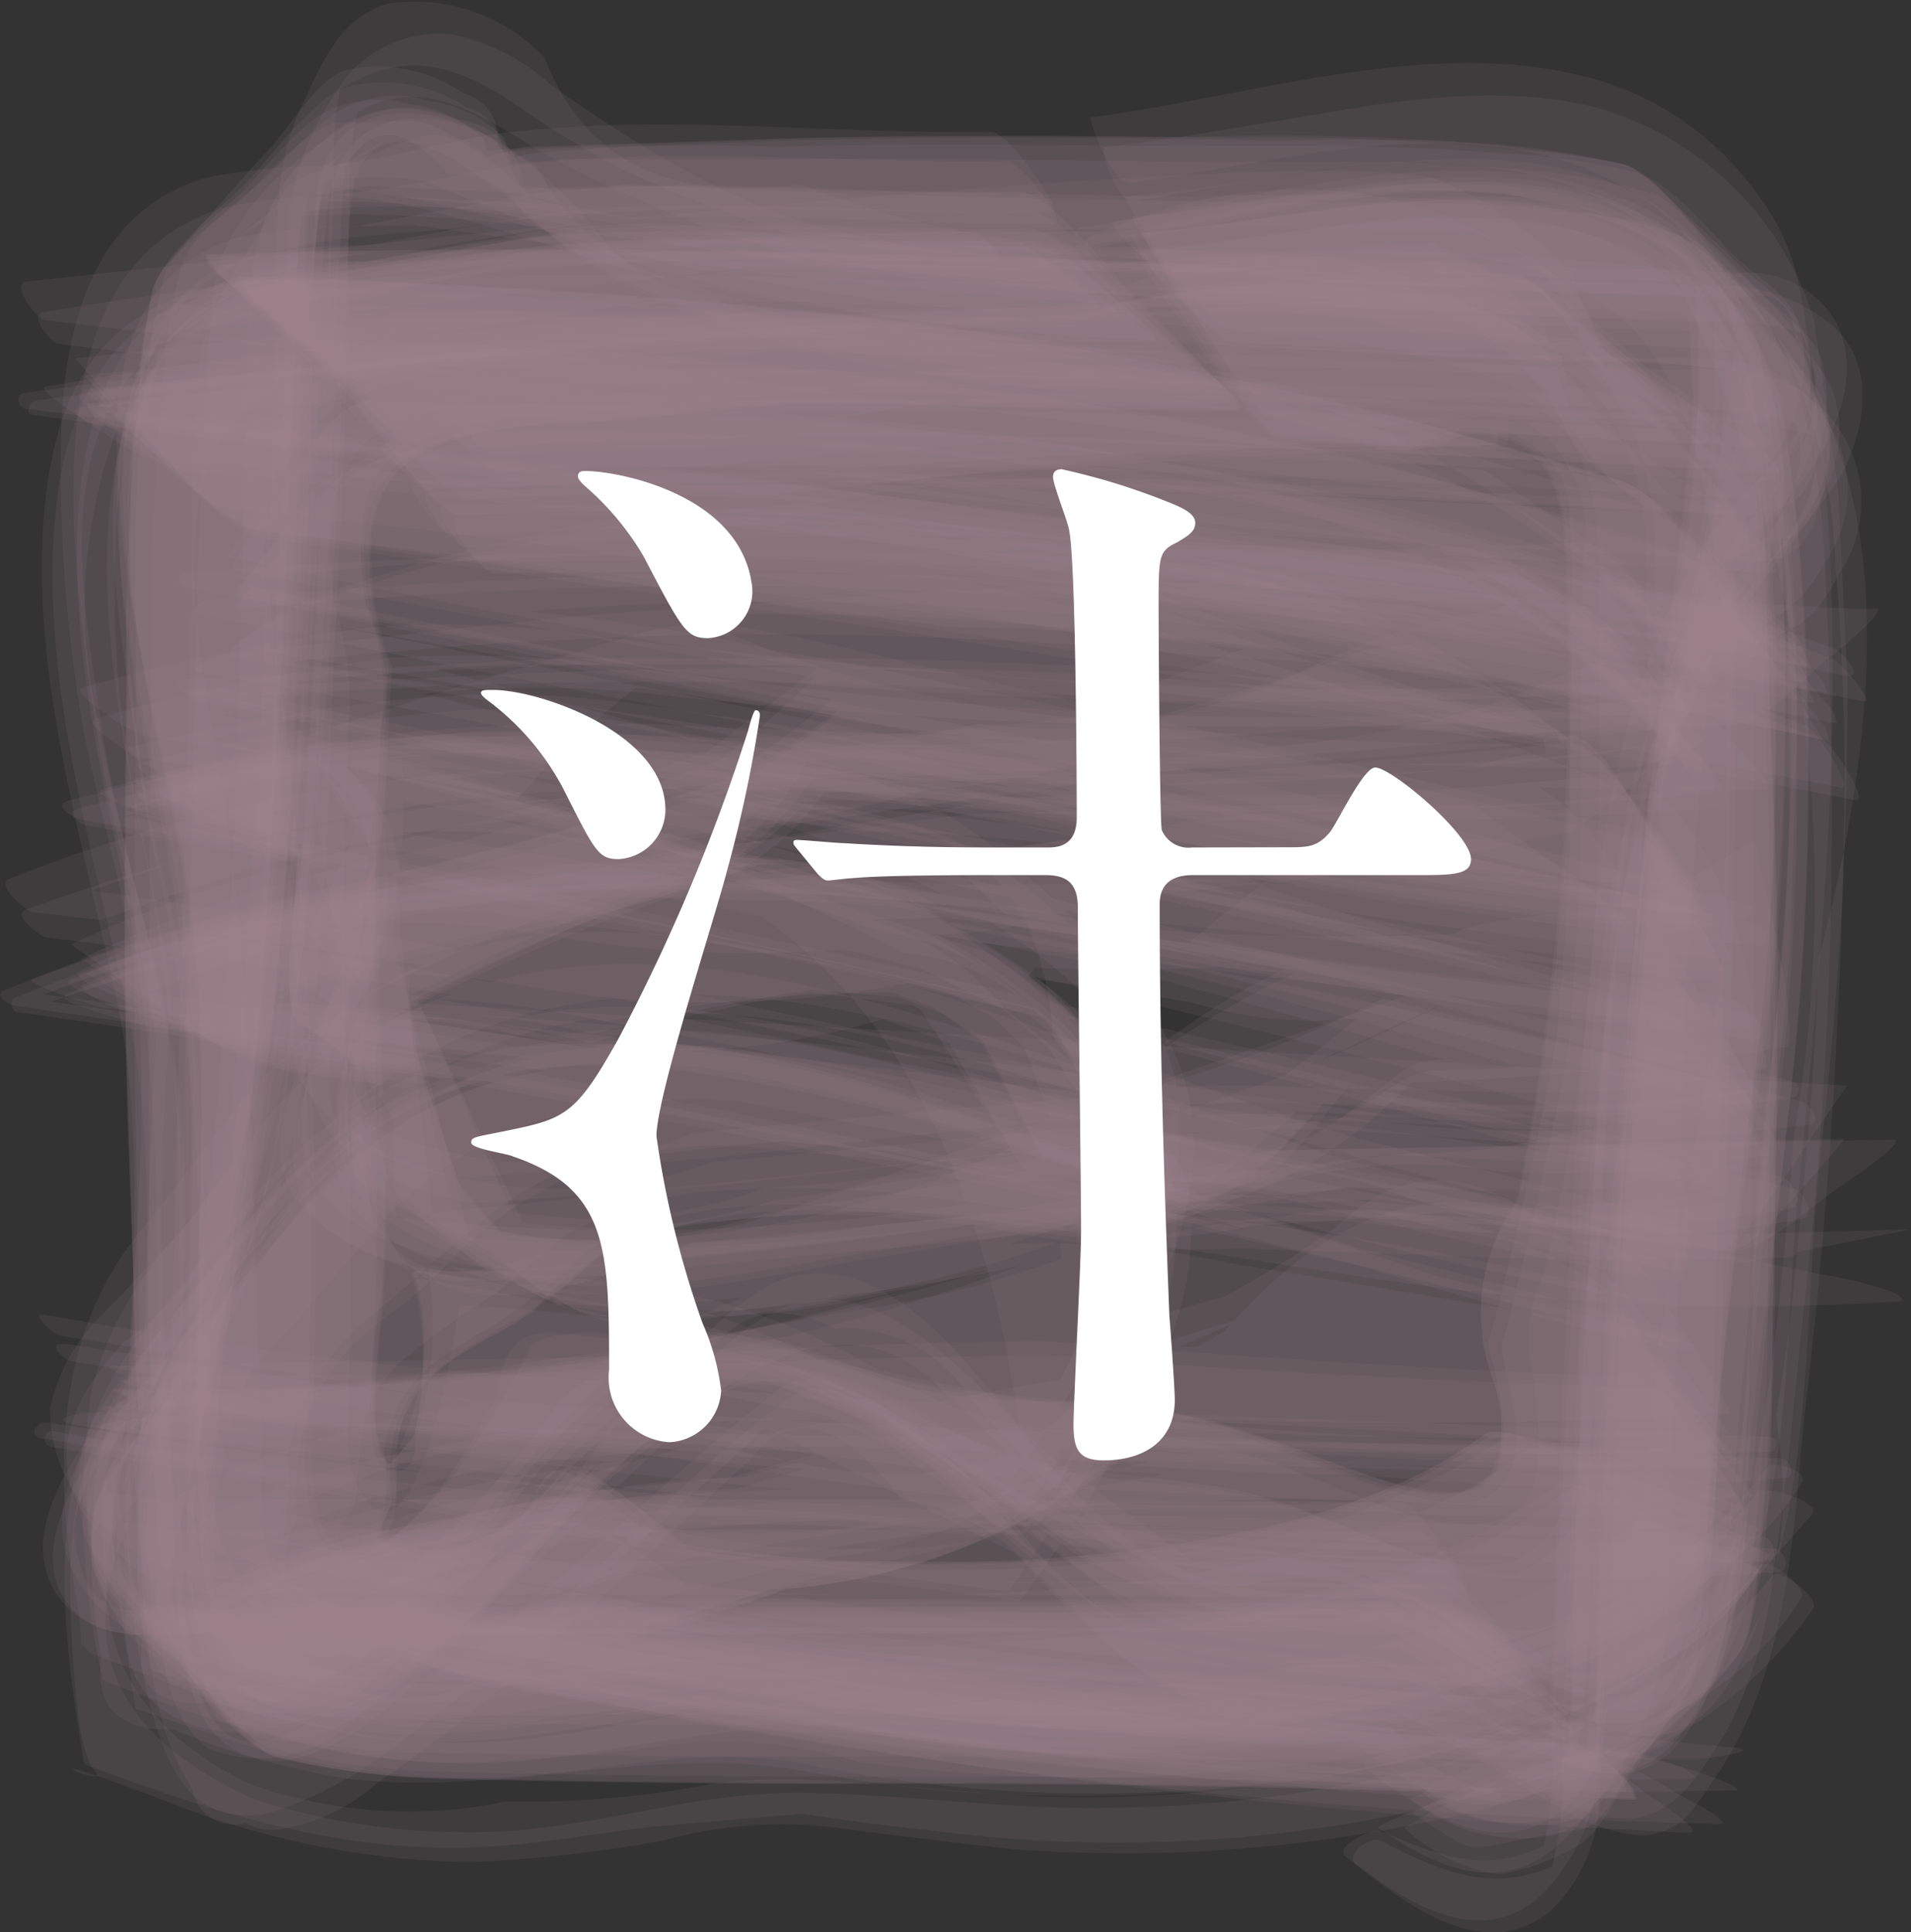 <svg xmlns="http://www.w3.org/2000/svg" viewBox="0 0 47.87 48.394"><rect x="0" y="0" width="47.87" height="48.394" fill="#333333" stroke="none"/><defs><style>.cls-1{fill:#9e888e;opacity:0.109;}.cls-2{fill:#fff;}</style></defs><g id="レイヤー_2" data-name="レイヤー 2"><g id="レイヤー_1-2" data-name="レイヤー 1"><path class="cls-1" d="M35.8,39.159Q26.991,39.1,18.18,39.1q-5.322,0-10.644-.01a23.3,23.3,0,0,1-4.894-.208l4.9,4.573L2.085,37.186l3.749,5.806L3.2,37.523l2.059,4.718C4.128,37.294,5.992,30.67,6.56,25.3c.371-3.513.556-7.05.734-10.577.128-2.548.235-5.1.335-7.646A22.125,22.125,0,0,1,8.007,2.46L3.935,8.037,9.377,2.2,4.884,6.017a12.066,12.066,0,0,1,9.187-.9L9.752,4.924c7.364.623,14.669,1.406,22.056,1.745q3.907.179,7.818.321a25.993,25.993,0,0,1,4.65.377L40.867,5.036,44.5,7.8,40.908,4.466l3.675,5.44L42.276,5.777c.9,4.381-.623,10.445-1.07,15.234-.328,3.522-.5,7.064-.674,10.6-.126,2.546-.233,5.094-.335,7.641a29.712,29.712,0,0,1-.4,4.871l.979-1.266-1.32,1.394,3.984-3.17-6.181,3.291,4.887-1.845-2.3.416c-1.114.2-2.236.394-3.337.662a9.674,9.674,0,0,0-1.108.381,4.309,4.309,0,0,0,2.6.994c.673.126,2.166-1.075,2.622-1.347.548-.327,2.127-.977,2.428-1.67,1.013-2.33.638-1.59.942-3.786a57.5,57.5,0,0,0,.292-6.761c.074-3.982.108-7.964-.02-11.945q-.1-2.9-.172-5.8a22.657,22.657,0,0,0-1.29-6.418l.624,4.619.853-.289a3.222,3.222,0,0,0,.832-1.86,2.611,2.611,0,0,0-.078-1.632c-.127-.634-1.031-1.176-1.481-1.589-.679-.625-1.62-1.895-2.531-2.164A17.56,17.56,0,0,0,37.34,3.82c-2.94-.242-5.974-.144-8.918-.17-3-.028-5.982-.054-8.98.025a47,47,0,0,0-6,.155c-1.371.226-2.745.584-4.112.839L14.51,4.9,12.445,3.663a1.129,1.129,0,0,0-.827-1.324,3.791,3.791,0,0,0-2.839-.608c-.71.077-1.489,1.394-1.934,1.885q-.827.9-1.629,1.827A10.08,10.08,0,0,0,4.153,6.766a19.4,19.4,0,0,0-.6,3.856c-.26,2.43-.13,4.984-.15,7.427-.028,3.5-.07,6.987,0,10.484q.062,2.826.1,5.652a19.963,19.963,0,0,0,1.147,5.9l.131-6.589a1.852,1.852,0,0,1-1.731,1.067,3.865,3.865,0,0,0-.984,3.591c-.053.752,1.873,2.523,2.22,2.936.485.579,1.636,2.453,2.508,2.694a18.7,18.7,0,0,0,4.4.593q5.424.129,10.842.117c6.247-.008,12.473.108,18.713.392a1.316,1.316,0,0,0-.405-.7Q39.4,43.024,38.416,41.9C38.122,41.557,36.5,39.163,35.8,39.159Z"/><path class="cls-1" d="M36.3,40.19q-8.046-.076-16.092-.084c-3.707,0-7.413.008-11.12-.01a30.513,30.513,0,0,1-5.735-.191l3.792,3.233-4.6-4.95,2.948,4.325L3.432,38.161l1.55,3.578A24.658,24.658,0,0,1,6.1,31.285q.444-2.527.68-5.082c.257-2.529.431-5.069.582-7.606.19-3.187.332-6.377.464-9.567a30.589,30.589,0,0,1,.424-5.709L4.736,7.379l5.291-4.838L5.365,5.729l3.379-1.62L6.155,5.22c4.521-.744,10.891,1.142,15.88,1.673,3.51.374,7.043.562,10.567.74,2.547.129,5.1.237,7.643.338a23.4,23.4,0,0,1,4.666.393L41.4,5.651l3.706,3.141L41.4,5.008,45.1,10.949l-2.357-4.51c.713,4.257-.546,8.636-1.089,12.882-.434,3.389-.652,6.8-.845,10.211-.181,3.216-.322,6.434-.451,9.653a29.779,29.779,0,0,1-.436,5.7L42.361,41.6l-2.893,3.512,3.1-3.17-4.087,3.4,3.811-2.849-1.669.63a20.577,20.577,0,0,0-3.062.862c-.231.075-1.889.813-1.917.8a4.32,4.32,0,0,0,3.523.854c.639-.113,1.2-.973,1.635-1.41.65-.656,1.934-1.535,2.243-2.434,1.034-3.006.723-6.637.785-9.759q.114-5.834.1-11.669-.009-2.922,0-5.844-.352-2.735-.731-5.465l-.124,4.71a1.409,1.409,0,0,1,1.206-.979q1.041-.112,1.239-1.367a4.107,4.107,0,0,0,.145-2.281c-.1-.677-1.071-1.322-1.525-1.782q-.742-.759-1.507-1.5a7.519,7.519,0,0,0-1.105-.975,16.444,16.444,0,0,0-3.754-.657c-2.422-.267-4.967-.141-7.4-.17-3.485-.04-6.967-.09-10.452-.073q-2.825.021-5.649,0a51.35,51.35,0,0,0-5.577.666l4.193-.277-.263-.921a3.322,3.322,0,0,0-1.892-.93,2.64,2.64,0,0,0-1.7.027c-.8.139-1.835,1.412-2.36,1.89C6.1,4.963,4.839,5.8,4.566,6.611A13.25,13.25,0,0,0,4.1,9.416a69,69,0,0,0-.307,8.149c-.045,3.987-.08,7.969-.061,11.956.007,1.385-.119,2.861.01,4.239.178,1.9.6,3.932.826,5.8l.474-5.076-.73.876a1.177,1.177,0,0,0-1.278.905c-.722,1.192-.4.88-.458,2.9-.017.591.951,1.306,1.313,1.708.578.641,1.451,2.092,2.3,2.37a15.24,15.24,0,0,0,4.461.648q5.43.117,10.857.107c6.265-.006,12.512.1,18.771.355-.035,0-1.841-2.2-1.853-2.211C38.108,41.81,36.925,40.2,36.3,40.19Z"/><path class="cls-1" d="M35.041,37.623c-5.839-.054-11.675-.064-17.514-.065q-5.319,0-10.637-.011a16.49,16.49,0,0,1-4.927-.321l1.868,1.7L1.948,36.882l1.254,1.6a2.171,2.171,0,0,1-.055-2.8Q3.659,34.7,4.2,33.744c.36-.766.665-1.577.963-2.37a33.443,33.443,0,0,0,1.972-7.952c.517-4.355.78-8.724.986-13.1.09-1.935.168-3.87.246-5.805A9.34,9.34,0,0,1,8.883.889L7.7,2.855C9.55,1.278,10.976,1.3,12.89,2.6a22.617,22.617,0,0,0,2.68,1.625,36.589,36.589,0,0,0,4.29,1.657,31.076,31.076,0,0,0,4.558.518c4.736.447,9.492.7,14.245.888,1.616.064,3.232.119,4.847.188q1.331-.386,1.475,1.013A1.748,1.748,0,0,1,45.1,10.75a19.7,19.7,0,0,1-1.86,2.1,10.787,10.787,0,0,0-1.271,2.109,21.112,21.112,0,0,0-1.883,6.923c-.591,5.208-.832,10.47-1.046,15.705-.066,1.615-.119,3.231-.192,4.846l-.05,1.016q-2.22,1.523-3.916-.149c-.2-.127-1.352.034-1.066.261,1.38,1.1,3.231,2.405,4.933,1.109a2.341,2.341,0,0,0,.889-1.629,36.941,36.941,0,0,0,.15-4.652q.149-4.733.392-9.461.1-2.218.275-4.434a27.893,27.893,0,0,1,1.973-9.551c1-1.284,2.474-2.261,3.26-3.719.65-1.208.936-2.769-.178-3.749a2.5,2.5,0,0,0-1.932-.634c-2.2-.1-4.393-.139-6.588-.228-2.868-.117-5.735-.251-8.6-.419a22.355,22.355,0,0,1-8.328-1.576q-4.909.7-6.422-3.173A4.469,4.469,0,0,0,9.74.088C8.525.418,8.1,1.529,7.6,2.558,6.69,4.405,6.968,6.587,6.9,8.6c-.2,5.982-.387,11.952-.98,17.912a11.172,11.172,0,0,1-.757,3.576q-1.234,1.451-2.573,2.8a4.665,4.665,0,0,0-1.336,2.394,3.847,3.847,0,0,0,1.513,3.087c1.441,1.373,2.926,1.187,4.869,1.207,9.712.1,19.419-.07,29.127.254.181.006-.752-1.272-.713-1.222C35.857,38.364,35.437,37.626,35.041,37.623Z"/><path class="cls-1" d="M34.679,40.083c-10.257.234-20.513.168-30.773.168q-1.854.452-2.052-1.883a3.7,3.7,0,0,1,1.894-2.891,10.647,10.647,0,0,0,.9-1.037c2.3-3.328,2.637-7.395,2.969-11.278.252-2.934.413-5.874.564-8.815q.134-2.562.223-5.125.082-2.5.214-5,.994-1.753,2.61.148a1.976,1.976,0,0,1,1.9,1,14.717,14.717,0,0,0,2.9,1.827,22.058,22.058,0,0,0,6.985,1.842c3.893.46,7.805.716,11.718.921,2.379.124,4.76.218,7.141.312a10.122,10.122,0,0,1,3.833.52L44.553,9.67c1.536,2.418-.56,3.809-1.659,5.759a24.306,24.306,0,0,0-2.459,6.5,47.192,47.192,0,0,0-.661,5.6c-.281,2.973-.451,5.961-.6,8.943-.118,2.389-.209,4.778-.3,7.168a9.019,9.019,0,0,1-.516,3.661l1.034-1.486c-1.848,1.223-3,.818-4.794.048-.216-.092-1.216.391-.879.648,1.287.982,3.311,2.436,4.89.952A4.975,4.975,0,0,0,40,44.718a43.6,43.6,0,0,0,.126-4.62q.126-4.713.341-9.423.084-2.2.238-4.393a25.9,25.9,0,0,1,2.177-9.851c1.16-.822,2.084-.951,2.814-2.306a3.185,3.185,0,0,0-.11-3.837c-1.221-1.549-2.815-1.278-4.647-1.323-5.3-.13-10.6-.288-15.894-.643q-2.73-.171-5.451-.438l-2.182-.728a5.623,5.623,0,0,1-3.794-2.664.946.946,0,0,0-.694-.606c-1.681-1.323-4.485-1.75-4.98.833a17.781,17.781,0,0,0-.092,2.6c-.093,2.875-.2,5.749-.334,8.623a100.637,100.637,0,0,1-.67,10.274L5.824,31.03a7.756,7.756,0,0,1-3.132,4.333C1.749,36.6.234,38.708,1.661,40.224c1.029,1.092,2.969.672,4.217.672,9.7,0,19.4.094,29.091-.231C35.41,40.651,34.918,40.078,34.679,40.083Z"/><path class="cls-1" d="M36.116,40.571q-8.046-.066-16.091-.077c-3.708,0-7.415.008-11.122-.009a32.2,32.2,0,0,1-5.884-.206L7.7,43.774,2.419,38.641,6.03,43.278,3.457,38.716l2.02,3.845c-1.1-4.583.435-10.8.9-15.788.329-3.52.5-7.062.67-10.593.125-2.547.231-5.095.332-7.644a28.478,28.478,0,0,1,.392-4.857l-2,2.526L8.1,3.621,4.4,6.947l4.7-3.6L4.545,6.337l4.8-2.359L5.262,5.765l7.394-.19L7.837,5.328c4.662.526,9.285,1.344,13.955,1.8,3.465.338,6.943.545,10.42.725,2.894.15,5.789.269,8.684.39a19.878,19.878,0,0,1,3.838.369L39.9,4.416l5.422,5.91-3.7-5.439,2.627,5.2L42.2,5.62l.416,7.792.028-5.157c-.369,4.74-1.1,9.367-1.583,14.075-.359,3.521-.543,7.066-.722,10.6q-.192,3.825-.337,7.652a25.191,25.191,0,0,1-.41,4.84l3.142-4.25-3.463,4.176,4.289-4.31-6.424,4.31,5.114-2.862-1.337.342a34.925,34.925,0,0,0-3.948,1.438c-.131.052-1.653.771-1.617.793a4.34,4.34,0,0,0,3.517.918c.816-.116,2.117-1.9,2.578-2.373.6-.616,2.053-1.71,2.308-2.636a18.97,18.97,0,0,0,.378-2.89,59.886,59.886,0,0,0,.276-6.834c.063-3.97.09-7.939-.034-11.906q-.088-2.854-.168-5.71a17.491,17.491,0,0,0-1.386-6.4l.7,6.007a1.18,1.18,0,0,0,1.313-.912,3.209,3.209,0,0,0,.5-2.978c.034-.726-1.846-2.352-2.192-2.74-.5-.564-1.612-2.26-2.473-2.488a28.469,28.469,0,0,0-3.68-.522,61.713,61.713,0,0,0-7.4-.159c-3.519-.026-7.026-.067-10.544.05q-2.973.1-5.947.188A52.46,52.46,0,0,1,7.37,5.067l5.932.392-.885-.72a1.2,1.2,0,0,0-.956-1.26c-1.216-.694-.976-.384-2.969-.41-.7-.009-2.076,1.611-2.469,1.963C5.5,5.5,4.013,6.481,3.807,7.277a21.739,21.739,0,0,0-.356,2.9,58.767,58.767,0,0,0-.284,6.8c-.066,3.985-.095,7.968.06,11.95q.113,2.89.213,5.782a19.048,19.048,0,0,0,1.436,6.353l-.764-5.216-.874.273a3.241,3.241,0,0,0-.861,1.853,2.666,2.666,0,0,0,.058,1.624c.146.789,1.65,1.875,2.132,2.346.57.556,1.543,1.846,2.4,2.076a18.521,18.521,0,0,0,4.391.511q5.435.126,10.865.113c6.271-.007,12.521.121,18.785.4a1.041,1.041,0,0,0-.412-.578q-.933-.916-1.905-1.792C38.278,42.289,36.85,40.578,36.116,40.571Z"/><path class="cls-1" d="M36.044,39.669q-8.8-.058-17.607-.062-5.322,0-10.642-.012a24.7,24.7,0,0,1-4.882-.2l4.815,4.3-5.4-5.976,3.683,5.526L3.4,37.995l2.028,4.522-.388-7.838-.058,5.2c.39-4.745,1.141-9.385,1.625-14.1.36-3.519.545-7.061.724-10.592.129-2.549.236-5.1.337-7.649A24.926,24.926,0,0,1,8.075,2.7L4.147,7.891l5.619-5.7L4.647,6.24,8.223,4.162,5.386,5.679c4.957-1.273,11,.195,16.186.685,3.515.333,7.054.487,10.581.657,2.548.123,5.1.225,7.645.324a26.12,26.12,0,0,1,4.645.362L39.927,4.339l5.3,5.077L41.6,4.858l1.882,3.287L42.144,5.581c1.105,4.6-.4,10.779-.867,15.765-.327,3.523-.494,7.068-.667,10.6-.125,2.548-.231,5.1-.332,7.647a28.819,28.819,0,0,1-.393,4.859l1.978-2.505-2.309,2.569,3.672-3.3L38.563,44.79l4.513-2.954L38.3,44.171l4.059-1.764-1.3.3c-1.306.3-2.609.621-3.9.983-.151.042-1.611.606-1.614.6,1.9,1.08,1.082.749,3.622.775.7.006,2.055-1.591,2.449-1.944.522-.468,1.992-1.435,2.2-2.224a21.58,21.58,0,0,0,.355-2.9,59.026,59.026,0,0,0,.284-6.8c.068-3.987.1-7.973-.059-11.958q-.116-2.895-.215-5.792a19.976,19.976,0,0,0-1.435-6.369l.8,5.163.874-.279a3.29,3.29,0,0,0,.857-1.873A2.772,2.772,0,0,0,45.21,8.45c-.124-.693-1.14-1.332-1.619-1.795Q42.807,5.892,42,5.149a8.089,8.089,0,0,0-1.161-.979c-3.108-.867-6.7-.62-9.891-.67-3.98-.063-7.957-.091-11.934.05q-2.871.107-5.743.184A26.985,26.985,0,0,0,7.486,5.025l5.91-.283L12.559,4a1.141,1.141,0,0,0-.865-1.306A3.777,3.777,0,0,0,8.8,2.15c-.817.112-2.136,1.921-2.6,2.392-.6.62-2.07,1.724-2.327,2.657-.742,2.689-.563,5.743-.627,8.513-.078,3.316-.132,6.649-.094,9.966q.1,3.095.188,6.191A24.1,24.1,0,0,0,4.805,40.9l-.66-6.063a1.174,1.174,0,0,0-1.316.9,3.14,3.14,0,0,0-.506,2.941c-.036.737,1.83,2.387,2.18,2.788.486.558,1.611,2.319,2.465,2.541a19.921,19.921,0,0,0,4.415.552q5.426.132,10.845.119c6.249-.008,12.475.117,18.717.4a1.231,1.231,0,0,0-.4-.667q-.933-1.1-1.907-2.165C38.319,41.9,36.747,39.674,36.044,39.669Z"/><path class="cls-1" d="M35.4,40.3q-8.039-.056-16.076-.047c-3.7,0-7.411,0-11.117-.011-1.918-.008-3.986.226-5.852-.323L4.692,41.3,2.923,39.932l1.02.939c-1.832-2.8-1.1-2.366-.345-3.584a15.147,15.147,0,0,0,.99-2.493,36.526,36.526,0,0,0,2.165-8.679c.557-4.782.8-9.579,1.007-14.386.115-2.666-.14-5.6.61-8.19L7.191,5.131l1.83-1.982L7.448,4.623a10.026,10.026,0,0,1,3.183-.093q1.576.639,3.152,1.282a13.768,13.768,0,0,0,2.319.835A53.005,53.005,0,0,0,28.046,8.475c3.664.253,7.335.4,11,.553a25.116,25.116,0,0,1,5.842.516L42.728,7.7l2.5,2.428L43.188,7.775l1.86,2.888L43.679,8.287a7.048,7.048,0,0,1-.432,3.615c-.528,1.73-1.008,3.485-1.5,5.228a60.052,60.052,0,0,0-1.791,12.209c-.252,3.667-.4,7.342-.551,11.014a22.055,22.055,0,0,1-.541,5.847l2.149-3.129-2.341,2.871,2.01-2.126-3.007.943a5.928,5.928,0,0,0-1.946.476c-.113.036-1.281.486-1.2.546,1.865,1.3,3.6,1.776,5.159-.286a8.484,8.484,0,0,0,1.98-4.077,33.9,33.9,0,0,0,.22-4.311c.083-2.667.143-5.334.216-8A146.519,146.519,0,0,1,43.22,13.537l-1.062,2.954c1.007-1.615,4.855-3.951,3.3-6.558A10.963,10.963,0,0,0,43.413,7.58a4.26,4.26,0,0,0-2.581-.927,64.374,64.374,0,0,0-8.15-.329c-6.972-.149-14.208.01-21.011-1.72l2.18.916c-1.765-1.531-.434-1.68-2.482-2.541A2.867,2.867,0,0,0,8.141,3.5a4.745,4.745,0,0,0-1.816,3.38c-.166,1.393-.132,2.845-.175,4.241-.112,3.645-.143,7.3-.336,10.942-.15,2.815-.306,5.7-.68,8.5a7.228,7.228,0,0,1-2.488,5.068,4.009,4.009,0,0,0-.8,1.231C.574,39.817,3.692,41.566,6.217,41.9a54.659,54.659,0,0,0,6.713.154c2.894.02,5.788,0,8.682,0,5.306,0,10.6.041,15.9.191.452.012-.451-.717-.4-.668C36.79,41.277,35.9,40.305,35.4,40.3Z"/><path class="cls-1" d="M35.54,38.366c-5.866-.049-11.73-.05-17.6-.05q-5.316,0-10.632-.011a16.207,16.207,0,0,1-4.929-.314L3.9,39.315,2.663,37.948l.646.888c-.681-1.929-.2-2.236.645-3.674.238-.407.468-.814.686-1.231A26.209,26.209,0,0,0,7.352,25.5c.668-4.754.941-9.543,1.162-14.334.089-1.932.166-3.865.245-5.8a10.419,10.419,0,0,1,.465-3.623L8.013,3.511C9.66,2,10.91,2.213,12.676,3.27a23.967,23.967,0,0,0,3.006,1.589,24.851,24.851,0,0,0,5.05,1.7A115.912,115.912,0,0,0,35.166,7.753c2.388.125,4.776.214,7.165.307a8.573,8.573,0,0,1,3.651.534l-1.15-.813c1.25,2.108.556,3.192-.729,4.936-.259.352-.555.7-.789,1.072a20.954,20.954,0,0,0-2.471,6.058,42.817,42.817,0,0,0-.616,5.6c-.266,2.972-.431,5.959-.583,8.938-.123,2.395-.217,4.79-.312,7.186a8.872,8.872,0,0,1-.516,3.667l.688-.758c-1.707.9-2.807.261-4.281-.579-.2-.115-1.3.156-.994.4,1.54,1.2,3.543,2.46,5.181.787a3.207,3.207,0,0,0,.78-2.593c.162-4.848.3-9.7.562-14.54q.171-2.949.4-5.893a8.615,8.615,0,0,1,2.455-6.78c-.24.325,2.4-3.157,2.5-3.356.629-1.191.894-2.747-.175-3.749A4.36,4.36,0,0,0,42.8,7.154c-5.308-.162-10.614-.317-15.914-.645s-7.608-.515-13.053-4.355A5.242,5.242,0,0,0,11.317.862,3,3,0,0,0,8.34,2.437,6.7,6.7,0,0,0,7.2,6.552c-.173,5.533-.237,11.086-.677,16.606a27.422,27.422,0,0,1-.664,5.185A6.262,6.262,0,0,1,3.114,33.6,9.029,9.029,0,0,0,2.1,34.92c-.938,1.837-.267,2.995,1.1,4.2,1.236,1.086,2.989.774,4.518.786,9.665.08,19.327-.047,28.991.174C37.017,40.086,35.941,38.369,35.54,38.366Z"/><path class="cls-1" d="M36.079,40.829q-8.773-.066-17.547-.061c-3.544,0-7.089,0-10.633-.019A22.373,22.373,0,0,1,3.083,40.5l3.074,1.963-3.395-2.5,2.389,2.047-2.2-2.562L4.6,41.564a7.741,7.741,0,0,1-.292-2.416q.631-3.066,1.332-6.117.284-1.137.469-2.3A99.408,99.408,0,0,0,7.345,18c.138-2.72.254-5.442.367-8.163a32.419,32.419,0,0,1,.447-5.7L6.823,5.693,8.659,3.762,6.047,5.886,9.671,3.511,6.73,5.176l3.463-1.2-2.961.89c3.36-.122,6.57,1.477,9.819,2.21a76.429,76.429,0,0,0,11.165,1.4c3.679.273,7.369.424,11.055.584a27.7,27.7,0,0,1,5.72.461L41.128,5.964l4.609,5.4-3-4.676L44.216,10.1l-1.008-2.57a29.9,29.9,0,0,1-1.408,10.3q-.547,2.73-.835,5.5c-.39,3.438-.6,6.89-.776,10.344-.148,2.942-.266,5.886-.385,8.829a14.477,14.477,0,0,1-.41,3.621l2.814-4.256L38.88,46.291l2.853-3.384L39.405,45.02l1.942-1.613-1.879.551a9.946,9.946,0,0,0-2.656.962,15.086,15.086,0,0,0-1.637.855,4.344,4.344,0,0,0,2.379,1.167A5.4,5.4,0,0,0,39.38,46.3c.631-.234,1.055-1.236,1.417-1.762q.585-.84,1.145-1.7a7.034,7.034,0,0,0,.721-1.224c.256-2.864.4-5.668.471-8.559.181-7.6.546-15.2.262-22.794l-.464,4.765a1.464,1.464,0,0,1,1.284-.975q1.078-.081,1.335-1.359a3.98,3.98,0,0,0,.2-2.354c-.1-.693-.909-1.336-1.342-1.848q-.663-.793-1.349-1.567a7.1,7.1,0,0,0-1-1.028A15.13,15.13,0,0,0,38.8,5.214a63.388,63.388,0,0,0-9.027-.285c-3.957-.06-7.913-.13-11.869-.248-2.817-.083-5.606.112-8.424.082l4.19,1.028a4.369,4.369,0,0,0-2.425-2.358c-.431-.264-1.792.4-2.135.512-.435.144-1.739.378-2.016.87C6.109,6.566,5.19,7.478,4.98,9.232c-.237,1.977-.141,4.1-.19,6.082-.178,7.168-.429,14.332-.534,21.5L5.1,34.046A15.188,15.188,0,0,0,2.419,37.6a3.585,3.585,0,0,0,.524,2.917c.13.654,2.805,2.285,3.358,2.329,5.134.409,10.27.354,15.426.352,5.768,0,11.524.074,17.289.263.521.018-.677-.9-.608-.841C37.964,42.23,36.727,40.834,36.079,40.829Z"/><path class="cls-1" d="M35.992,40.112q-8.8-.065-17.607-.068-5.321,0-10.641-.012a24.766,24.766,0,0,1-4.866-.2l4.84,3.917L2.3,38.179l3.732,5.1L3.375,38.361l2.084,4.194A65.9,65.9,0,0,1,6.128,29.01q.33-2.8.514-5.616.225-3.106.386-6.219c.144-2.691.255-5.383.363-8.075a33.119,33.119,0,0,1,.44-5.873L4.075,8.005,9.52,2.636,4.569,6.312l6.942-2.479L6.1,5.525c4.908-.6,10.369.7,15.382,1.188,3.522.34,7.067.516,10.6.691q3.825.189,7.65.334a27.125,27.125,0,0,1,4.851.4L39.873,4.349,45.189,9.83,41.578,4.838l2.571,4.851-2-4.127.434,7.385L42.6,8.139c-.354,4.6-1.048,9.113-1.5,13.689-.346,3.524-.525,7.069-.7,10.6q-.19,3.825-.337,7.651a26.617,26.617,0,0,1-.4,4.854l3.876-4.777-5.572,5.371,5.086-3.667-4.923,2.608,4.2-2.038L41,42.759c-1.342.328-2.688.781-4,1.216-.144.048-1.66.694-1.648.7a3.879,3.879,0,0,0,3.584.846c.69.026,2.21-1.833,2.563-2.168.56-.53,2.079-1.585,2.3-2.442.709-2.7.551-5.727.619-8.5.081-3.318.142-6.658.1-9.977q-.117-3.117-.223-6.234A23.861,23.861,0,0,0,42.758,7.12l.694,5.6a1.167,1.167,0,0,0,1.27-.921,3.166,3.166,0,0,0,.452-2.939c.022-.684-1.8-2.163-2.136-2.514-.528-.555-1.56-2.031-2.408-2.254a20.914,20.914,0,0,0-2.9-.36,59.112,59.112,0,0,0-6.816-.282c-3.98-.065-7.959-.093-11.936.052q-2.878.107-5.758.2A18.319,18.319,0,0,0,6.844,5.134l5.545-.76-.274-.894A3.336,3.336,0,0,0,10.222,2.6a2.817,2.817,0,0,0-1.67.048c-.826.143-1.991,1.679-2.5,2.173-.563.549-2,1.581-2.234,2.443a20.058,20.058,0,0,0-.362,2.89,60.37,60.37,0,0,0-.278,6.822c-.063,3.976-.09,7.952.052,11.926q.1,2.872.194,5.744a16.581,16.581,0,0,0,1.346,5.821L4.787,34.5a1.42,1.42,0,0,1-1.18.981q-1.035.133-1.211,1.389a4.045,4.045,0,0,0-.1,2.257c.142.845,1.7,2.054,2.2,2.578.537.562,1.612,2.095,2.477,2.318a20.038,20.038,0,0,0,4.41.532q5.432.129,10.856.116c6.262-.007,12.5.12,18.756.405a1.157,1.157,0,0,0-.42-.627q-.956-1.014-1.952-1.99C38.257,42.092,36.723,40.117,35.992,40.112Z"/><path class="cls-1" d="M36.062,40.4q-8.7-.045-17.4-.048c-3.544,0-7.088,0-10.632-.018A22.756,22.756,0,0,1,3.2,40.089L5.6,41.756l-2.733-2.2,2.257,2.165L3.026,39.061l1.538,2.223a3.573,3.573,0,0,1-.23-2.433q.89-3.7,1.778-7.391A76.31,76.31,0,0,0,7.434,20.528c.259-3.718.4-7.446.556-11.169a29.663,29.663,0,0,1,.463-5.7L6.334,6.114,8.963,3.32,6.26,5.633,9.987,3.09,6.638,5.064,9.525,3.988,7.492,4.65a9.995,9.995,0,0,1,1.613.136c2.752.351,5.47,1.328,8.184,1.926A75.654,75.654,0,0,0,28.355,8.075c3.3.228,6.61.379,9.917.522,2.271.1,4.712-.061,6.921.532l-3.07-2.471,3.314,2.964L42.481,6.516l2.625,3.451-2.094-3.1a5.988,5.988,0,0,1,.231,3.572q-.876,4.873-1.717,9.753c-.575,3.831-.842,7.714-1.051,11.58-.182,3.362-.31,6.728-.445,10.093a15.684,15.684,0,0,1-.417,3.789L42.056,42l-2.985,3.892,2.493-2.875L39.41,44.868l1.713-1.334-1.91.481a9.093,9.093,0,0,0-2.374.7,12.608,12.608,0,0,0-1.466.686c2.029,1.315.981.855,4.237.419.523-.07.98-1.108,1.253-1.5.457-.653,1.528-1.692,1.614-2.515.381-3.682.452-7.352.532-11.06.138-6.354.454-12.691.436-19.042l-.822,4.188q.334-2.308,2.28-2.411a4.238,4.238,0,0,0,1.17-2.46A2.93,2.93,0,0,0,45.9,9.767c-.435-1.035-1.8-2.065-2.574-2.838a4.007,4.007,0,0,0-2.147-1.357,21.714,21.714,0,0,0-2.4-.3c-2.392-.285-4.919-.16-7.327-.2-3.432-.059-6.864-.11-10.3-.231q-2.751-.1-5.5-.224a8.725,8.725,0,0,1-3-.026l.466.163a1.785,1.785,0,0,0-1.557-1.738,12.239,12.239,0,0,0-1.256-.294,2.653,2.653,0,0,0-1.54.375c-1.61.973-3.291,2.439-3.439,4.388-.227,2.988-.363,5.969-.419,8.976-.124,6.693-.384,13.382-.588,20.071L5.292,33.6c-1.1,2-4.614,4.17-2.192,6.644a15.738,15.738,0,0,0,1.813,1.7,5.455,5.455,0,0,0,2.864.772,51.913,51.913,0,0,0,6.672.217c2.9.019,5.791-.007,8.686,0,5.3.008,10.592.087,15.892.264.052,0-1.365-1.543-1.353-1.532C37.356,41.358,36.6,40.4,36.062,40.4Z"/><path class="cls-1" d="M34.993,40.311c-9.75.114-19.5.116-29.248.116H3.12a5.126,5.126,0,0,1,1-4.954A9.14,9.14,0,0,0,5.743,33.1C8.305,27.877,8.088,21.683,8.39,16c.152-2.871.267-5.743.376-8.615A10.557,10.557,0,0,1,8.9,4.439c1.006-2.561,4.411,1.151,5.518,1.942a12.987,12.987,0,0,0,2.862,1.45c5.476,2.153,11.922,2.085,17.746,2.4,2.4.128,4.794.225,7.191.324a9.836,9.836,0,0,1,3.848.548L44.959,9.989c1.157,2.053.118,3.043-1.065,4.654a14.085,14.085,0,0,0-1.614,2.815,23.2,23.2,0,0,0-1.632,4.91A114.573,114.573,0,0,0,39.43,36.859c-.126,2.4-.216,4.793-.312,7.19a8.534,8.534,0,0,1-.539,3.653l.843-1.208c-1.808.988-3.1.512-4.852-.4-.206-.108-.917.35-.607.6,1.261,1.009,3.248,2.517,4.867,1.173a4.021,4.021,0,0,0,1.2-2.367,44.593,44.593,0,0,0,.146-4.658c.109-3.626.243-7.254.443-10.877.183-3.3.209-11.35,2.515-13.2,1.538-1.235,2.013-.628,2.932-2.382a3.248,3.248,0,0,0-.525-4.244c-1.183-1.131-2.663-.85-4.2-.893-6.3-.176-12.6-.351-18.885-.87a10.641,10.641,0,0,1-4.732-.954,3.956,3.956,0,0,1-2.814-1.691A11.556,11.556,0,0,0,12.58,3.591c-1.048-.6-2.52-.988-3.569-.146-.945.757-.728,2.122-.764,3.194-.188,5.6-.384,11.2-.806,16.793-.247,3.269-.38,6.65-2.073,9.573a5.521,5.521,0,0,1-2.352,2.524.184.184,0,0,0-.085.069c-.847,1.041-2.393,3.319-1.124,4.7.68.737,1.622.639,2.528.639,10.274,0,20.547.006,30.82-.133C35.5,40.8,35.245,40.308,34.993,40.311Z"/><path class="cls-1" d="M10.227,10.138c10.961-.511,21.807.1,32.759.607L38.217,7.134l.265,1.977,1.979.817c-1.486-1.168-1.822-2.4-3.252-3.229L35.88,6.064q-17.033,1.067-34,2.909c-.011,0,2.067,2.28,2.052,2.265.463.451,1.552,1.882,2.316,1.994q16.422,2.307,32.78,5.027l-.3-.415a4,4,0,0,1,.481,2.975l2.729-2.52q-6.943.839-13.926,1.156l-3.578-.042A31.012,31.012,0,0,0,17.717,17.9q-1.322-.245-2.657-.37c-4.076-.457-7.894.317-11.887,1.193a1.15,1.15,0,0,0,.577.477q.845.492,1.708.951c1.073.581,2.458,1.7,3.69,1.861,5.019.67,9.97,1.7,14.99,2.308q2.9.3,5.767.8a10.468,10.468,0,0,0,8-.828l-3.189.507q5.028.594,10.021,1.426l-.806-5.169L41.99,22.212a11.9,11.9,0,0,1-3.391.719c-3.285.367-1.43.285-6.486,4.059l4.269-1.966a42.691,42.691,0,0,1-17.247,4.737A12.122,12.122,0,0,1,9.82,29.4l4.759,3.063-5.356-3.82L13.8,32.565,9.546,22.949l1.045,5.91-.7-6.738a3.335,3.335,0,0,0-.251-1.978A4.1,4.1,0,0,0,7.7,17.9L7.419,25.2a21.509,21.509,0,0,1,7.751.392,32.848,32.848,0,0,1,10.039-.578L21.8,24.658l3.452,1.225-2.263-.922,4.587,3.061L24.334,25.5l3.034,5.869-1.535-4.6.827,6.415.054-3.884-.854,6.385,1.751-4.821A45.607,45.607,0,0,1,9.183,34.629l4.107-.079L2.869,34.214c-.706-.023,1.626.747,1.255.633a19.733,19.733,0,0,0,3.907,1.014,45.65,45.65,0,0,0,12.5.537,39.083,39.083,0,0,0,4.422-.241l4.17-.644a37.812,37.812,0,0,1,14.233-.11l-2.838-4.129a25.649,25.649,0,0,1-7.4.074,10.878,10.878,0,0,1-5.414,3.21l3.622-1.611-8.976,2.728a44.9,44.9,0,0,1-6.37.877A41.533,41.533,0,0,0,5.882,38.921c.129-.044,1.863,1.153,2.159,1.307a13.8,13.8,0,0,0,3.49,1.672,181.778,181.778,0,0,0,30.736,4c.6.053-1.014-.971-.821-.841-.715-.483-1.97-1.634-2.871-1.725a244.637,244.637,0,0,1-32.5-4.415L11.724,41.9q3.831-.894,7.581-2.085A16.147,16.147,0,0,0,31.4,33.1l-4.808,2.273a141.027,141.027,0,0,0,16.766.025,17.607,17.607,0,0,0-1.264-2.171c-.327-.476-.94-1.734-1.574-1.958q-6.224-3.627-11.183,3.884l3.437-1.481-29.9.537,5.162,1.647L13.7,34.779l-4.515.148c5.6.454,11.086.842,16.71.916.552.008,1.595-4.072,1.675-4.409.59-2.5.8-4.684-1.175-6.593a18.8,18.8,0,0,0-3.349-2.418q-3.612-1.279-7.307-2.284Q11.734,18.978,7.7,17.9a22.844,22.844,0,0,0-.33,3.645c-.012.291-.428,3.334.046,3.66a6.746,6.746,0,0,1,2.557,2.936l-.38-6,.033,7.242c0,.558,2.36,1.781,2.615,1.949.651.429,1.942,1.6,2.823,1.635a30.505,30.505,0,0,0,6.113-.544,37.4,37.4,0,0,0,9.751-2.391,11.462,11.462,0,0,0,5.936-4.961l-4.682,2.084A78.449,78.449,0,0,0,44.74,26.22c.295-.052-.215-2.606-.217-2.614.006.034-.556-2.594-.589-2.555l-3.668,4.322,3.475-2.7a66.591,66.591,0,0,1-26.4-1.234q-6.959-1.488-13.968-2.711l5.976,3.289c2.242-.26,4.5-.9,6.75-1.069a36.467,36.467,0,0,1,9.01.836L20.7,18.539l6,5.857.143.095Q28.545,22.7,30.3,20.949l-1.673,1.436A62.646,62.646,0,0,0,39.34,20.819c.256-.049,2.945-2.216,2.729-2.52a13.323,13.323,0,0,0-2.846-3.336L37.476,13.83Q19.665,11.508,1.882,8.973L6.25,13.232a240.61,240.61,0,0,1,31.5-2.075l.034-.164.044-1.755a.939.939,0,0,0,.373.437,1.709,1.709,0,0,0,1.086.273q1.753.428,3.525.772c.19.041.186.028.106-.139-.274-.57-1.162-.995-1.648-1.368-.712-.547-2.079-2.045-3.049-2.079-10.961-.39-21.881-.872-32.849-.5a.873.873,0,0,0,.422.488q.931.731,1.9,1.416C8.167,8.886,9.5,10.172,10.227,10.138Z"/><path class="cls-1" d="M10.832,11.136c10.965-.514,21.811.1,32.766.623l-4.877-4.2L38.476,9.4l.873.374C38.375,8.4,38.838,7.8,37.534,7.15l-1.341-.472Q19.209,7.988,2.265,9.756c.024,0,1.124,1.163,1.29,1.3.542.46,1.489,1.614,2.224,1.713A196.992,196.992,0,0,1,40.6,19.135l1.77-.67a81.448,81.448,0,0,1-15.343-.484,28.984,28.984,0,0,1-9.152-2.275c-.356-.417-3.328.614-3.647.7-3.588.949-7.012,2.291-10.61,3.168a.771.771,0,0,0,.475.367q.7.339,1.407.642a10.826,10.826,0,0,0,3.041,1.2c4.232.359,8.3.848,12.491,1.407L34.053,24.74a42.188,42.188,0,0,1,10.068,2.921l-3.11-3.915a4.573,4.573,0,0,1-2.7.58,6.109,6.109,0,0,0-3.176.645L19.413,30.407a13.671,13.671,0,0,1-9.224-.243l3.95,2.082-4.6-2.873,3.378,2.41-3.7-3.536,2.908,3.193L9.73,27.632l1.664,2.994L9.957,24.335l.522,4.193-.338-5.553a2.754,2.754,0,0,0-.229-1.841,4.032,4.032,0,0,0-1.924-2.186l-.509,5.667a16.933,16.933,0,0,1,5.852.109,26.072,26.072,0,0,0,10.767-.4l-3.191-.145L26.549,25.5l-3.862-1.225,5.141,2.8L24.1,24.73l4.142,3.964L25.424,25.62l2.38,6.342-.926-4.368.227,6.611.2-3.916-1.1,6.067,1.56-4.341A101.09,101.09,0,0,1,3.474,34.824c-.675.014-.492.105-.035.3a12.864,12.864,0,0,0,3.653.441,93.641,93.641,0,0,0,13.736.316l7.369-.372q7.719.367,15.407,1.149L40.2,33.2a22.552,22.552,0,0,1-6.9-.2q-7.355,2.092-14.757,4.009a24.612,24.612,0,0,0-4.3.456A35.188,35.188,0,0,0,6.284,39.7c.1-.035,1.535.787,1.8.89A13.889,13.889,0,0,0,10.974,41.6a142.743,142.743,0,0,0,31.1,2.955c.563.022.406-.095.06-.293a8.341,8.341,0,0,0-2.931-.6,212.23,212.23,0,0,1-32.763-4l4.69,1.906c3.221-.852,6.387-1.91,9.654-2.559a11.753,11.753,0,0,0,2.1-.425,7.648,7.648,0,0,0,3.589-2.309,19.418,19.418,0,0,1,3.8.184,122.674,122.674,0,0,0,13.327.2c.061,0-1.59-1.886-1.566-1.862-.4-.406-1.187-1.488-1.836-1.6q-4.677-.786-9.356-1.561-9.363-2.022-18.315,4.034l3.129-.175L3.474,34.824l3.618.737q5.193.276,10.365.8,4.347.483,8.725.549c.24.012.655-1.425.594-1.256,1.108-3.055,3.148-6.473.853-9.43a12.22,12.22,0,0,0-4.34-3.28A44.882,44.882,0,0,0,18.568,21.6q-5.237-1.537-10.58-2.648c.036.008-1.13,5.212-.509,5.667a4.894,4.894,0,0,1,2.415,3.04l.011-5.1c-1.191,5.58-1.541,3.719-.9,6.623.125.564,1.1,1.006,1.534,1.319.71.516,1.691,1.553,2.578,1.722a6.732,6.732,0,0,0,3.44.455,46.349,46.349,0,0,0,7.151-1.042L30.3,29.6a27.262,27.262,0,0,0,4.183-3.743l-2.6,1.931q2.835.178,5.671.332a26.724,26.724,0,0,0,6.716-.411,18.126,18.126,0,0,0-1.11-1.638,11.734,11.734,0,0,0-2-2.277q-2.523-3.745-6.342-2.449-2.709.443-5.45.627c-8.523.789-17.165-1.081-25.581-2.423l4.923,2.212a6.394,6.394,0,0,0,5.1-2.776q1.915-1.663,3.961-3.163L13.107,16.95c3.39.2,6.675.927,10.043,1.358a155.607,155.607,0,0,0,17.709.909c.213,0,1.9-.5,1.77-.67a13.112,13.112,0,0,0-2.847-3.079,6.089,6.089,0,0,0-1.858-1.011Q20.158,12.21,2.417,9.767l3.514,3.018Q21.784,11.132,37.7,10.264l.041-.128c.256-1.928.338-.922.85-.377.628.668,4.185,1.732,4.823,1.956.2.07.193.043.115-.133-.283-.631-1.175-1.132-1.682-1.575-.694-.606-1.386-1.22-2.11-1.791-.236-.187-.667-.646-1.015-.658-10.949-.4-21.857-.894-32.815-.522a.987.987,0,0,0,.421.544q.944.846,1.921,1.651C8.66,9.573,10.121,11.169,10.832,11.136Z"/><path class="cls-1" d="M11.646,10.709a155.38,155.38,0,0,1,16.163-.339c5.451.219,10.9.559,16.345.833.545.028-.265-.627-.436-.678a3.6,3.6,0,0,1-2.761-1.484,3.085,3.085,0,0,1-1.519-2.026,3.066,3.066,0,0,0-.206-.317,9.722,9.722,0,0,0-3.075-2.137C33.591,3.286,3.651,6.746.668,7.052c-.419.043.238.943.467.97l17.978,2.1Q30.662,7.04,38.7,13.284A19.316,19.316,0,0,1,42.7,17.142l.214-.282c-9.485.9-18.731.181-28.126-.935a24.16,24.16,0,0,0-5.545-.208,51.277,51.277,0,0,0-7.193,1.51c-.352.092,1.268,1.153,1.581,1.2,7.2,1.03,14.292,2.375,21.383,3.983,6.659,1.51,13.236,3.39,19.848,5.095l.01-.42a33.59,33.59,0,0,1-11.312.227,25.689,25.689,0,0,0-6.449.177q-4.851.429-9.7.88a10.2,10.2,0,0,1-8.9-.585l1.038.858L8.237,27.246l.566.736c-.735-2.8.741-5.37.845-8.154a6.285,6.285,0,0,0-.039-1.668c-.31-1.207-.836-1.447-1.847-2.185L7.718,18.66a55.394,55.394,0,0,1,13.854,1.922q4.448.288,4.808,5.36,3.716,3.172,1.36,6.371L26.564,34.54l-7.491,1.383q-4.47-.84-8.966-1.52T1.118,32.925l.439.538L10.7,34.671q6.371.62,12.767.7c6.957.177,13.9.6,20.847.994l.019-.374c-8.669.615-17.134-.82-25.755-1.11a29.138,29.138,0,0,0-6.154.219,23.763,23.763,0,0,0-7.884,2.317c-.4.154.844.941,1,.964a278.114,278.114,0,0,0,31.827,3.855c.213.019.233-.37-.022-.4a260.3,260.3,0,0,1-32.665-4.4l1,.963,3.788-1.55a25.7,25.7,0,0,1,5.629-1.057,56.2,56.2,0,0,1,10.006-.017,187.783,187.783,0,0,0,19.217.59c.194-.007.268-.361.019-.374-6.891-.351-13.787-.453-20.673-.848q-4.3-.216-8.6-.558A104.655,104.655,0,0,1,1.118,32.925c-.4-.056.209.5.439.538C9.463,34.685,17.305,36.173,25.262,37c.1.011.14-.045.2-.127a32.9,32.9,0,0,0,3.525-6.238,5.435,5.435,0,0,0-.131-5.108,14,14,0,0,0-3.374-3.773,9.736,9.736,0,0,0-6.2-2.705q-5.724-1.669-11.518-3.076c-.164-.041-.4,2.4-.044,2.685l1.456,2.664.182-1.7c-.6,2.146-2.734,4.935-1.895,7.3A4.608,4.608,0,0,0,9.892,29.08a6.745,6.745,0,0,0,1.781.411l6.143-.484q4.765-.542,9.536-1.04a24.863,24.863,0,0,1,6.218-.28l3.837.3a50.4,50.4,0,0,0,7.459-.485.211.211,0,0,0,.01-.42C30.641,23.52,16.482,19.958,2.054,17.227l1.581,1.2c2.221-.593,4.435-1.216,6.705-1.6a28.969,28.969,0,0,1,7.635.121,154.921,154.921,0,0,0,24.823.257c.115-.007.321-.157.215-.282q-1.17-1.419-2.423-2.767-1.2-.9-2.45-1.729-.465-.339-.951-.643Q18.894,9.684.668,7.052l.467.97a193.01,193.01,0,0,1,35.6-2.232,3.755,3.755,0,0,1,2.746,2.353,2.145,2.145,0,0,0,.876,1.306A11.564,11.564,0,0,0,44.154,11.2l-.436-.678c-5.456-.272-10.923-.644-16.384-.818a157.774,157.774,0,0,0-16.08.414C10.788,10.153,11.409,10.724,11.646,10.709Z"/><path class="cls-1" d="M11.361,13.414c5.474-.269,10.869-.413,16.349-.191,5.449.221,10.893.56,16.34.832.353.018-.718-1.338-1.018-1.433l-3.723-2.454L38.9,9.06A2.909,2.909,0,0,0,37.833,8.1a16.384,16.384,0,0,0-1.723-.822q-4.149-1.935-9.139.39A234.252,234.252,0,0,0,.606,9.842c-.229.024-.168.376.036.4Q19.832,12.56,38.869,15.9a14.1,14.1,0,0,1,3.783,3.937l-.053-.717a84.965,84.965,0,0,1-14.635.748c-4.882-.2-9.7-.965-14.562-1.361-4.052-.329-7.774.516-11.692,1.55-.464.122.227.459.352.48,6.752,1.129,13.54,2.351,20.215,3.89,7.567,1.743,15.05,3.841,22.55,5.847l-.238-.764a34.568,34.568,0,0,1-11.162.5q-1.521-.052-3.042-.1-6.546.581-13.085,1.225Q8.914,34.819,9.291,28.1a3.771,3.771,0,0,1,.227-4.5,5.853,5.853,0,0,0,.195-1.553c.018-1.9-.6-2.528-1.979-3.574l-.151.47,5.877,1.361a43.255,43.255,0,0,1,9.19,3.569,5.383,5.383,0,0,1,4.879,4.353,3.588,3.588,0,0,1,.973,4.544,21.826,21.826,0,0,1-1.878,4.007,18.969,18.969,0,0,1-13.514.715q-5.967-.9-11.927-1.865l-.157.392c9.944,1.394,8.65,1.448,18.369,1.922,8.287.405,16.574.688,24.858,1.163l-.081-.623a98.9,98.9,0,0,1-19.315-.531q-3.169-.318-6.354-.355a28.5,28.5,0,0,0-6.249.293,23.546,23.546,0,0,0-7.92,2.37c-.4.161.163.415.3.437a262.7,262.7,0,0,0,32.66,4.218c.207.02.075-.354-.059-.367A262.922,262.922,0,0,1,4.445,40.263l.3.436a17.2,17.2,0,0,1,5.8-1.984,25.561,25.561,0,0,1,5.949-.783,97.529,97.529,0,0,1,10.559.6,134.781,134.781,0,0,0,17.2.571c.356-.012.147-.613-.081-.623q-8.251-.4-16.513-.546A189.76,189.76,0,0,1,1.183,35.628c-.291-.041-.471.34-.157.392,8.035,1.347,16.02,2.847,24.111,3.819a.159.159,0,0,0,.177-.056c2.4-3.513,6.127-8.526,2.913-12.632a16.749,16.749,0,0,0-3.772-3.5,8.2,8.2,0,0,0-5.361-1.761A86.949,86.949,0,0,0,7.649,18.449c-.238-.063-.292.364-.151.47a2.758,2.758,0,0,1,1.664,3.226,3.214,3.214,0,0,1-.818,2.747c-.251.51-.529,1.06-.746,1.584-.628,1.515-1.077,3.134.508,4.238,2.136,1.488,3.72,1.15,6.222.988,5.332-.344,10.694-1.3,16.034-1.406l6.849.365a30.846,30.846,0,0,0,7.616-.384c.385-.043.084-.723-.15-.78-14.2-3.479-28.422-6.927-42.836-9.42l.352.48a48.041,48.041,0,0,1,7.188-1.6c3.346-.37,6.356.291,9.635.667a123.5,123.5,0,0,0,23.8.254c.274-.022.022-.634-.054-.717a17.182,17.182,0,0,0-4.712-4.083,6.034,6.034,0,0,0-1.133-.6Q18.763,12.431.674,9.848l.036.4A273.063,273.063,0,0,1,36.2,7.787a7.068,7.068,0,0,1,2.876,2.65,4.136,4.136,0,0,0,.686,1.092,13.606,13.606,0,0,0,4.144,2.458l-.876-1.365c-10.909-.517-21.712-1.086-32.635-.574C10.036,12.065,11.033,13.431,11.361,13.414Z"/><path class="cls-1" d="M10.471,11.378c10.965-.522,21.809.1,32.765.621l-5.247-5.11.118,2.063,1.028.873c-.637-.977-.656-2.192-1.793-2.712l-1.289-.339Q19.121,8.543,2.171,10.119a.8.8,0,0,0,.4.458q.628.476,1.279.92c.736.514,1.88,1.694,2.8,1.807q17.577,2.251,35.2,4.118a2.05,2.05,0,0,0,1.76-.854L40.2,15.452l3.207,2.7,3.633-2.894a47.3,47.3,0,0,1-9.528-1.144,102.309,102.309,0,0,0-11.558,4.256l4.267-.917a64.229,64.229,0,0,1-14.816.931q-2.188-.006-4.372.148a60.24,60.24,0,0,0-7.594,1.378,1,1,0,0,0,.587.375q.836.348,1.686.66A13.009,13.009,0,0,0,9.34,22.176a98.238,98.238,0,0,1,12.454.843q.878,0,1.754-.045a69.945,69.945,0,0,1,10.22,1.832,52.925,52.925,0,0,1,10.191,3.041L40.5,22.815l-1.294.527a2.485,2.485,0,0,0-2.49.515,29.892,29.892,0,0,1-9.154,3.671,23.978,23.978,0,0,1-17.011,3.1l4.369,1.967L9.512,29.72,14.05,32.5,9.3,27.4l2.769,3.906L9.886,24.857l1.056,4.567q-.6-3.835-1.2-7.672A3.357,3.357,0,0,0,7.718,19.53l-.211,6.142A14.374,14.374,0,0,1,12.9,25.9a18.35,18.35,0,0,0,11.372-1.178l-4.508-.026,7.942,2.81-4.859-2.957,4.734,8.025-1.338-5.854.534,7.619.232-4.86-1.169,7.512,1.99-5.943a26.842,26.842,0,0,1-6.6,1.8,136.321,136.321,0,0,1-17.8,2.179c-.68.049-.745.232-.01.3,9,.81,8.328.976,17.085.679L28,35.67q7.669.23,15.3,1.075l-3.578-4.588a17.767,17.767,0,0,1-6.072-.472,19.671,19.671,0,0,1-4.922,3.2l2.32-1.27L18.45,37.293a26.426,26.426,0,0,0-4.234.467,54.585,54.585,0,0,0-8.095,2.278.927.927,0,0,0,.57.342q.809.3,1.63.563a19.735,19.735,0,0,0,3.5,1.031c19.76,2.6,10.746,2.014,30.552,2.089.345,0,2.116-.241.82-.317L6.3,40.005,12,41.94c3.257-.853,6.43-1.983,9.713-2.72,4.779-1.074,1.757-.208,9.074-5.174L26.425,36.48c5.64.247,11.226.5,16.87.265.068,0-1.672-2.451-1.64-2.41-.329-.421-1.266-2.049-1.938-2.178a82.7,82.7,0,0,0-10.734-1.793,33.6,33.6,0,0,1-16.489,5.441l4.459-.627L4.367,35.021l-.947.3c7.494.583,14.944,1.448,22.451,1.857.247.013.793-1.87.694-1.586.923-2.655,2.594-5.709,1.046-8.385q-1.223-.983-2.457-1.951a6.838,6.838,0,0,0-4.614-2.47c-4.257-1.213-8.5-2.289-12.822-3.253.148.033-.939,5.664-.211,6.142a6.336,6.336,0,0,1,3.309,4.259L9.55,24.456a10.254,10.254,0,0,0-.666,5.062c.11.584,1.466,1.086,1.924,1.365q.91.558,1.836,1.091a7.63,7.63,0,0,0,1.316.681l4.275.178a30.914,30.914,0,0,0,9.687-2.275c5.219-1.826,2.669-.476,7.712-5.707L31.723,28q2.838.095,5.674.237a26.779,26.779,0,0,0,6.562-.392c.061-.007-1.047-1.844-1.176-2.035A11.6,11.6,0,0,0,40.662,22.9l-3.747-2.729a29.485,29.485,0,0,0-3.032.042c-5.576.269-9.464,1.46-16.335,1.936l3.492.429q-8.68-1.5-17.409-2.692L9.34,22.176c2.733-.322,5.389-.963,8.12-1.288a35,35,0,0,0,5.768-1.1,18.457,18.457,0,0,0,7.469-2.2l-5.116,1.1q4.155-.139,8.3-.5a67.374,67.374,0,0,0,9.531-.042c.8-.031,1.816-1.2,2.353-1.64a7.665,7.665,0,0,0,1.116-.972c.055-.066.333-.367.015-.275L41.8,16l2.593-.07a75,75,0,0,0-15.07-2.41Q15.812,11.981,2.343,10.13l4.482,3.185A285.114,285.114,0,0,0,37.832,9.981l.031-.126c-.006-1.728.133-.745.62-.229,1.113,1.182,3.148,1.723,4.555,2.3.2.081.232.08.122-.126a9.23,9.23,0,0,0-1.81-1.9c-.748-.737-1.5-1.47-2.27-2.183-.2-.188-.743-.822-1.091-.834-10.941-.382-21.847-.866-32.795-.513a1.224,1.224,0,0,0,.45.633q1.01,1.021,2.058,2C8.061,9.354,9.752,11.412,10.471,11.378Z"/><path class="cls-1" d="M10.4,10.506c10.961-.517,21.805.092,32.757.606L37.989,6.938l.273,2.026L40.5,10.085c-2.242-1.79-1.575-2.292-3.228-3.264a3.955,3.955,0,0,0-1.3-.556Q19.028,7.687,2.1,9.4c.007,0,2.114,2.18,2.108,2.175.5.458,1.578,1.781,2.362,1.9Q23.2,15.742,39.724,18.68L38.1,15.471l1.058,5.7L42,18.525a55.249,55.249,0,0,1-10.545.914l-3.718.345a13.508,13.508,0,0,1-7.122-.707q-2.014-.449-4.045-.817a20.572,20.572,0,0,0-4.665-.489,48.744,48.744,0,0,0-8.488,1.364,1.108,1.108,0,0,0,.581.45q.846.455,1.708.875c1.084.538,2.463,1.562,3.687,1.7a84.887,84.887,0,0,1,9.378,1.2,47.658,47.658,0,0,0,11.757.86l3.959.343a23.485,23.485,0,0,1,9.742,2.189l-2.607-5.1a3.766,3.766,0,0,1-2.424.867A21.293,21.293,0,0,0,25.929,29.05l-6.572,1.024a13.632,13.632,0,0,1-9.29-.28l4.815,2.829-5.41-3.579,4.62,3.684-4.381-9.27,1.07,5.764-.747-6.6a3.366,3.366,0,0,0-.269-1.955,4.086,4.086,0,0,0-1.956-2.208l-.36,7.087a19.7,19.7,0,0,1,7.385.344,76.091,76.091,0,0,1,8.755-1.575l-3.654.433,6.11.539-4.51-.693,5.726,2.18L22.771,24.8l4.9,3.463L24.189,25.34,27.5,31.706l-1.667-5.1.925,6.874-.008-4.293-.808,6.837L27.667,30.7A77.17,77.17,0,0,1,9.335,34.835l4.2-.456-10.465.11c-.538.005.8.413.863.428a22.855,22.855,0,0,0,4.042.791c10.069.7,6,.8,13.391.173l7.488-.579a47.005,47.005,0,0,1,14.45.584l-3.543-4.144a17.009,17.009,0,0,1-5.142-.166,1.831,1.831,0,0,0-2.651.537L14.128,37.087a36.342,36.342,0,0,0-8.013,2.231,1.008,1.008,0,0,0,.554.421q.806.413,1.628.79a14.754,14.754,0,0,0,3.515,1.519,169.5,169.5,0,0,0,31.206,3.633c.644.045-1.259-.884-.975-.744a10.966,10.966,0,0,0-3.217-1.386A237.122,237.122,0,0,1,6.306,39.31L12,42.04a61.088,61.088,0,0,0,7.7-2.24,15.032,15.032,0,0,0,11.575-7.056L26.49,35.6a144.739,144.739,0,0,0,16.817.291s-1.073-1.535-1.22-1.71c-.562-.667-1.33-2.043-2.164-2.382q-3.553-3.849-6.449-1.065a28.993,28.993,0,0,1-12.515,4.982l4.077-.76-21.5-.433,4.9,1.219,5.133-1.061-4.628.44c5.707.478,11.315.93,17.04,1.078.247.006.692-1.637.622-1.418,1.035-3.224,2.911-6.9-.056-9.619a16.661,16.661,0,0,0-3.461-2.413l-4.7-1.472q-5.256-1.524-10.573-2.818c-.21-.054-.372,3.609-.368,3.534-.014.27-.452,3.244.008,3.553a7.246,7.246,0,0,1,2.669,2.95l-.381-5.858.14,7.149c.011.539,2.412,1.673,2.655,1.82.689.415,1.956,1.467,2.85,1.5a30.255,30.255,0,0,0,6.092-.632c4.183-.69,2.427-.242,6.6-1.717,5.6-1.98,2.7-.417,8.314-6.6l-4.463,3.079q2.871.046,5.743.107a27.35,27.35,0,0,0,6.563-.587.817.817,0,0,0-.14-.6q-1.832-13.306-14.64-2.259l3.946.169q-7.956-.919-15.834-2.351-6.942-1.447-13.944-2.569L9.6,22.156c2.167-.26,4.628-.989,6.811-1.017,2.954-.037,5.532,1.027,8.252,2.032l-3.992-3.923,3.97,6.189.106.138a28.906,28.906,0,0,1,6.53-5.73L27.75,22.1a72.26,72.26,0,0,0,11.523-.8c.27-.029,3.083-2.478,2.87-2.787a12.1,12.1,0,0,0-3.51-3.739q-.45-.3-.911-.578Q19.9,11.87,2.1,9.4l4.47,4.071Q22,11.813,37.495,11.121l.044-.153q-.359-2.619.142-1.78a2.067,2.067,0,0,0,.259.346c-.2.069,5.3,1.611,5.03,1.536.208.058.194.047.11-.136-.29-.637-1.262-1.136-1.789-1.567-.737-.6-1.471-1.213-2.236-1.779-.257-.19-.7-.637-1.066-.65-10.958-.382-21.879-.862-32.844-.5a1.043,1.043,0,0,0,.46.544q1.009.841,2.054,1.639C8.122,8.98,9.648,10.542,10.4,10.506Z"/><path class="cls-1" d="M10.832,12.257c5.462-.274,10.844-.419,16.311-.2s10.923.55,16.384.817c-.03,0-2.579-3.27-2.767-2.924L39.277,9.66l-.163-.706a2.728,2.728,0,0,0-.182-.267,2.638,2.638,0,0,0-1.492-.824,17.97,17.97,0,0,0-9.931-.1A138.056,138.056,0,0,0,1.132,9.682c-.274.029,1.069.957,1.32.983l16.756,1.774q10.155-2.366,18.3,2.1a15.251,15.251,0,0,1,4.368,3.852l-1.073-2.144L37.37,17.643A25.834,25.834,0,0,1,31.839,18.7a29.014,29.014,0,0,1-8.559.071,72.537,72.537,0,0,1-9.027-.415A39.232,39.232,0,0,0,2.605,19.762c-.371.089.38.347.414.363a7.712,7.712,0,0,0,2.109.513c13.244,1.639,26.178,5.027,39.037,8.476l-1.45-2.1a7.673,7.673,0,0,1-3.53,1.391,14.683,14.683,0,0,1-3.915.476L24.5,30.1A53.944,53.944,0,0,1,9.056,30.4l1.875.805L9,29.94l.988.745-.936-3.876.092-1.28a35.225,35.225,0,0,0,.285-3.681,3.4,3.4,0,0,0-1.712-3.006l-.152,2.293Q23.95,18.508,25.748,37.579l1.168-2.059A62.406,62.406,0,0,1,15.2,36.3q-6.076-.339-12.137-.893l-.989.3c13.835,1.32,27.689,1.614,41.564,2.34L42.4,36.313l-3.569.931q-2.9.351-5.822.419c-3.927.16-7.781-.142-11.7-.253-1.414-.04-2.9-.08-4.316-.049a25.008,25.008,0,0,0-6.044.723,20.043,20.043,0,0,0-5.786,1.8c-.337.124,1.765.612,1.823.622,18.249,2.956,11.4,2.115,30.279,3.628.237.019.578-.53.171-.557L5.811,39.918l1.823.623a33.337,33.337,0,0,1,7.237-2.008A70.828,70.828,0,0,1,26.479,38.1q3.968.183,7.937.323a61.021,61.021,0,0,0,9.226-.369c.355-.028-.774-1.737-1.143-1.747-13.314-.341-26.615-.208-39.916-.933-.494-.027-1.689.179-.505.34,7.834,1.069,15.572,2.167,23.464,2.724a.345.345,0,0,0,.279-.241c1.9-3.312,4.627-7.566,2.256-11.241a12.019,12.019,0,0,0-4.372-3.888,9.749,9.749,0,0,0-5.138-1.64A101.285,101.285,0,0,0,7.635,18.778c-.237-.051-.316,2.135-.152,2.293l1.448,3.082.221-1.674c-.426,1.792-2.254,5.014-1.337,7.035a4.16,4.16,0,0,0,2.323,1.71c2.171.869,4.152.572,6.5.335q4.715-.427,9.4-1.143l8.147-.672,3.3.076a27.554,27.554,0,0,0,6.8-.7,7.628,7.628,0,0,0-1.45-2.1C29.657,23.8,16.248,21.8,2.853,19.76l2.523.876c2.191-.422,4.394-.945,6.612-1.216a55,55,0,0,1,9.156.03c2.486.112,5.084.209,7.563.212a91.525,91.525,0,0,0,13.441-1.1c.229-.033-1.105-2.183-1.232-2.294a11.429,11.429,0,0,0-2.745-2.038l-1.478-.548Q18.936,12.185,1.291,9.7l1.32.983,16.917-1.9,18.616.568a2.284,2.284,0,0,1,1.047.988c.761,1.371,2.915,1.964,4.2,2.517L40.76,9.946c-10.9-.454-21.733-.97-32.641-.55a14.622,14.622,0,0,0,1.22,1.56C9.585,11.216,10.351,12.281,10.832,12.257Z"/><path class="cls-1" d="M11.842,11.2c5.466-.267,10.852-.406,16.323-.186s10.918.563,16.377.838c.286.015-.763-.954-.985-1L40.169,8.8,39.761,7.8a3.145,3.145,0,0,0-.193-.319,5.784,5.784,0,0,0-1.944-1.377q-4.466-2.568-10.054-.3A152.888,152.888,0,0,0,1.1,7.816c-.408.043.165.775.376.8l18.035,2.2q12.393-3.035,20.5,3.66a23.409,23.409,0,0,1,3.023,3.19l-.008-.5a38.041,38.041,0,0,1-7.663.73q-3.43.148-6.863-.009c-4.035-.157-8.009-.573-12.01-1.062a29.516,29.516,0,0,0-6.878-.334A50.919,50.919,0,0,0,2.39,18c-.378.1.938.942,1.095.965,14.182,2.123,27.91,5.576,41.765,9.2l-.185-.572a31.3,31.3,0,0,1-11.2.409,25.966,25.966,0,0,0-6.32.206q-4.861.441-9.72.9a11.054,11.054,0,0,1-9.009-.639l.826.642L8.35,27.782l.394.572A8.606,8.606,0,0,1,9.5,23.771a9.836,9.836,0,0,0,.605-3.38,7.145,7.145,0,0,0-.054-1.455c-.254-1.291-.839-1.421-1.841-2.139l-.15,2.315a49.825,49.825,0,0,1,11.286,1.447q13,4.64,8.8,12.232-1.658,5.394-8.68,3.731-8.9-1.532-17.829-2.863l.191.44,9.321,1.273q6.377.552,12.773.7c6.93.225,13.846.565,20.769.957l-.074-.493-5.109.406-9.682-.514c-3.6-.3-7.175-.7-10.79-.8a21.388,21.388,0,0,0-4.214.1,16.911,16.911,0,0,0-4.053.561,17.97,17.97,0,0,0-5.873,1.9c-.4.155.656.782.781.8a269.929,269.929,0,0,0,32.06,3.939c.165.016.3-.35.062-.374A255.728,255.728,0,0,1,5.006,38.187l.781.8a23.077,23.077,0,0,1,7.56-2.356,62.256,62.256,0,0,1,12.13-.205,85.055,85.055,0,0,0,8.68.511,54.611,54.611,0,0,0,10.527.085c.339-.014.177-.482-.074-.493-6.874-.318-13.749-.453-20.623-.761q-4.291-.14-8.57-.49A99.952,99.952,0,0,1,1.63,33.659c-.459-.064-.11.393.191.44,7.991,1.258,15.838,2.728,23.87,3.589a.155.155,0,0,0,.141-.109c2.338-3.4,6.012-8.428,2.83-12.438A19.349,19.349,0,0,0,24.9,21.622c-1.476-1.052-3.485-1.267-5.248-1.807-3.781-1.157-7.595-2.086-11.44-3.018-.225-.054-.467,2.071-.15,2.315l1.53,2.679.22-1.444c-.761,2.911-4.107,6.765-.441,8.947a7.16,7.16,0,0,0,2.56.84l6.265-.471q4.762-.534,9.53-1.026a28.058,28.058,0,0,1,6.309-.307l3.762.264a46.34,46.34,0,0,0,7.537-.432c.35-.041-.038-.536-.185-.572C31,24.08,16.877,20.659,2.533,18.02l1.1.965a58.985,58.985,0,0,1,6.837-1.593,25.893,25.893,0,0,1,6.355.049,146.7,146.7,0,0,0,26.367.3c.312-.026.088-.394-.008-.5a18.376,18.376,0,0,0-4.6-4.144,9.151,9.151,0,0,0-.968-.561Q19.318,10.435,1.1,7.816l.376.8,17.38-1.932L37.4,6.908l1.237.422a22.779,22.779,0,0,1,1.519,2.137c.922,1.415,2.749,1.8,4.248,2.358l-.984-1C32.483,10.284,21.65,9.7,10.7,10.2,10.425,10.212,11.483,11.213,11.842,11.2Z"/><path class="cls-1" d="M10.909,12.272c10.958-.527,21.79.1,32.736.635-.064,0-1.956-2.321-1.98-2.346a27.661,27.661,0,0,0-2.254-2.085c-.223.629-1.647-.822-1.6-.8a6.759,6.759,0,0,0-1.354-.36q-4.354.24-8.7.585Q14.841,8.631,2,10.211c-.478.048.666.664.566.6a5.875,5.875,0,0,0,2.064.995c8.836.858,17.629,1.727,26.435,2.842,9.241,1.17,7.876-.87,11.191,3.417l-1.7-4.083L37.442,15.3a15.434,15.434,0,0,0-4.655,1.424,14.779,14.779,0,0,1-8.278,1.406,28.943,28.943,0,0,1-9.565.569A44.157,44.157,0,0,0,3.4,20.145c-.558.131,1.139.574.928.513a13.045,13.045,0,0,0,2.931.658q6.287.69,12.55,1.569,4.067.49,8.074,1.358C33.4,25.6,38.83,27.387,44.3,28.918l-2.746-3.7a8.579,8.579,0,0,1-4.479,1.3c-2.5.033-1.017-.007-4.946,2.429l2.51-1.136a43.379,43.379,0,0,1-12.29,2.821,45.134,45.134,0,0,1-12.332.192l2.82,1.093L9.589,30.19,11.9,31.6,9.84,23.478a3.288,3.288,0,0,0-.429-2.247c-.514-1.084-.249-.634-1.576-1.646L7.544,23.3a19.843,19.843,0,0,1,6.366.155,29.3,29.3,0,0,0,8.537.185L20.1,23.5l4.909,1.272L22.4,23.924l4.434,2.2-2.577-1.613,3.926,3.4-2.64-2.735,3.021,4.485L26.64,26.371l1.545,4.393-.875-3.079.525,4.729-.181-3.436-.6,6.518.534-3.767-1.623,5.958,1.657-4.126A47.916,47.916,0,0,1,17.1,35.042q-6.448.414-12.912.408l-1.39.365,8.781.679q5.968-.1,11.928.174c6.737.239,13.459.683,20.185,1.115L41.084,34.5A16.906,16.906,0,0,1,35,35.093a30.181,30.181,0,0,1-12.645,2.433q-4.275.115-8.53.538A28.763,28.763,0,0,0,5.99,40.245c-.4.145.5.348.572.369a20.6,20.6,0,0,0,2.755.527c14.906,2.163,13.106,1.928,28.862,2.884.437.026,1.172-.535,1.5-.772-.085.063.785-.52.362-.52L6.307,40.245l3.327.9a56.135,56.135,0,0,1,7.376-1.922q4.843-.526,9.638-1.405,3.9,0,7.8.032a62.484,62.484,0,0,0,9.239-.063,13.242,13.242,0,0,0-1.155-1.758c-.232-.292-.948-1.5-1.451-1.524q-7.458-.313-14.9-.914a142.555,142.555,0,0,0-22,1.863c.03,0-2.616.235-1.39.365,7.716.822,15.389,1.814,23.127,2.411a.642.642,0,0,0,.318-.438c1.18-2.553,2.707-5.06,2.7-7.956a3.44,3.44,0,0,0-1.388-3.021,15.853,15.853,0,0,0-3.253-2.8,11.387,11.387,0,0,0-6-1.908A88.634,88.634,0,0,0,7.835,19.585c-.152-.031-.7,3.356-.291,3.714a4.724,4.724,0,0,1,1.9,3.187l.1-3.024c-.36,1.473-1.722,4.664-.934,6.378.595,1.3,2.611,1.908,3.827,2.258,2.936.844,7.069-.231,9.6-.616,3.255-.5,6.275-1.1,9.464-1.716a13.062,13.062,0,0,1,6.087-.421,28.816,28.816,0,0,0,6.712-.427,12.981,12.981,0,0,0-1.222-1.96c-.321-.433-.923-1.56-1.524-1.736q-4.882-1.376-9.71-2.934a9.1,9.1,0,0,0-6.372-1.065q-3.264.27-6.522.606-7.616-.736-15.212-1.66l3.52,1.147a117.613,117.613,0,0,1,13.679-1.642c7.17-.288,14.32-.59,21.444-1.534a21.709,21.709,0,0,0-1.705-4.082,3.868,3.868,0,0,0-.784-.421l-.489-.046A130.464,130.464,0,0,1,2,10.211l2.63,1.6A326.892,326.892,0,0,1,38.186,9.39l.114-.006c.1-.577,1.084,1.358.917,1.157.717.861,3.51,1.958,4.254,2.311l-4.06-4.376c-10.9-.417-21.764-.921-32.676-.556,0,0,1.958,2.314,1.951,2.307C8.97,10.523,10.3,12.3,10.909,12.272Z"/><path class="cls-1" d="M10.341,10.905c10.963-.519,21.807.1,32.761.613l-5.14-4.631.072,2.326,1.028.408C37.942,8,38.65,7.737,37.253,6.958q-.628-.254-1.281-.448Q19.015,8.1,2.061,9.751c.05,0,2.191,1.952,2.213,1.969.583.457,1.627,1.562,2.445,1.673l17.1,2.31a66.08,66.08,0,0,1,18.037,2.734,3.755,3.755,0,0,1,1.9,1.093l-.84-1.173a38.572,38.572,0,0,1-13.294.369l-1.288-.087c-3.9-.245-7.808-.291-11.708-.492A49.013,49.013,0,0,0,3.335,19.516a1.089,1.089,0,0,0,.6.416q.856.4,1.728.772c1.107.479,2.5,1.392,3.72,1.478a85,85,0,0,1,9.562.849,17.051,17.051,0,0,0,8.624-.326l-3.971.2q5.22.782,10.423,1.676a28.976,28.976,0,0,1,9.913,2.751l-3.222-4.91a2.97,2.97,0,0,1-2.151.551q-7.23-.158-12.774,6.372l-6.532,1.022a13.706,13.706,0,0,1-9.257-.234l4.909,2.48L9.416,29.377l4.622,3.16L9.2,27.022,12.02,31.3,9.812,24.422l1.048,4.915-.9-6.255a2.986,2.986,0,0,0-.3-1.9,4.161,4.161,0,0,0-1.971-2.174l-.214,6.619a19.788,19.788,0,0,1,7.341.5,37.893,37.893,0,0,1,9.449-1.668l-4.474.334,6.125.756-4.489-.99,5.738,2.472L22.6,24.551l4.862,7.563-1.477-5.509.717,7.282.15-4.6L25.83,36.495l1.93-5.654A71.679,71.679,0,0,1,2.945,34.776c-.529.02.837.347.9.358,1.358.24,2.754.362,4.128.467,3.382.257,6.342.359,9.7.33a90.1,90.1,0,0,0,10.665-.54,88.344,88.344,0,0,1,14.874.91l-3.543-4.353a19.121,19.121,0,0,1-6.271-.556,14.073,14.073,0,0,1-5.72,3.809l3.592-1.864-12.889,3.65q-2.127.215-4.253.441a52.347,52.347,0,0,0-8.1,2.244.985.985,0,0,0,.574.382q.822.358,1.659.68a17.158,17.158,0,0,0,3.57,1.28,141.4,141.4,0,0,0,31.576,2.825c.481.016-.684-.4-.733-.419a18.534,18.534,0,0,0-3.489-.752A221.214,221.214,0,0,1,6.217,39.651l5.8,2.342a72.575,72.575,0,0,0,7.662-2.2,16.208,16.208,0,0,0,11.31-6.028l-4.569,2.333c5.613.238,11.176.464,16.792.207.069,0-1.656-2.334-1.625-2.3-.394-.484-1.211-1.863-1.918-2.058a10.607,10.607,0,0,0-7.6-1.476,17.177,17.177,0,0,0-11.018,5.056l3.974-1.717L12.508,35.647l4.1-.054-13.2-.825,5.029.825,2.938-.515L8.8,35.43c5.708.539,11.337,1.024,17.067,1.245.395.015,1.1-2.764,1.128-2.858.952-2.946,2.114-5.979-.559-8.351a16.34,16.34,0,0,0-3.525-2.339l-4.674-1.41q-5.225-1.531-10.542-2.7c-.215-.052-.3,3.373-.3,3.3-.009.277-.37,3.017.082,3.315a6.241,6.241,0,0,1,3.256,4.245L9.527,23.8c-.553,1.841-1.117,3.4-.755,5.324.118.628,1.47,1.2,1.954,1.526q.927.633,1.871,1.243a8.457,8.457,0,0,0,1.344.788c4.02.583,6.239.289,10.7-.854,7.764-1.986,6.241-1.822,11.443-7.592L31.726,27.6q2.846.07,5.688.2a26,26,0,0,0,6.516-.464,17.282,17.282,0,0,0-1.083-1.985A23.465,23.465,0,0,0,40.866,22.5q-3.287-6.517-9.48.144l2.193-.807A141.216,141.216,0,0,1,3.533,19.505l6.043,2.666c2.969-.334,5.9-.9,8.864-1.328,4.166-.6,8.339-1.155,12.5-1.77l-3.92-.145a165.371,165.371,0,0,0,17.145.871c.351-.01-.14-.5-.166-.527a22.05,22.05,0,0,0-4.1-3.9,6.289,6.289,0,0,0-1.995-.965Q19.968,12.2,2.061,9.751l4.658,3.642q15.525-1.286,31.032-2.766l.034-.143c-.016-2.229-.089-1.471.69-.806.849.726,3.56,1.483,4.434,1.784.219.076.184.063.117-.13-.23-.667-1.269-1.267-1.774-1.728-.732-.667-1.461-1.343-2.223-1.977-.227-.188-.713-.728-1.067-.74C27.015,6.506,16.1,6.023,5.147,6.38a1.115,1.115,0,0,0,.447.587Q6.589,7.9,7.62,8.785C8.019,9.132,9.614,10.94,10.341,10.905Z"/><path class="cls-1" d="M11.119,11.863c10.955-.527,21.786.1,32.731.626-.074,0-1.9-2.034-1.94-2.07.047.044-2.095-1.984-2.2-1.795l-.641,1.191.338.014c-.777-.964-.307-1.7-1.5-2.292a7.83,7.83,0,0,0-1.356-.411,32.625,32.625,0,0,0-8.673.48Q14.942,8.14,2.1,9.832c-.446.045.512.663.47.631a5.053,5.053,0,0,0,1.856,1.121,208.7,208.7,0,0,1,37.5,6.108L39.891,14.7a16.721,16.721,0,0,1-5.637,1.564,73.307,73.307,0,0,1-8.85,2.559l2.249-.323a86.024,86.024,0,0,1-12.6-.165,22.646,22.646,0,0,0-3.3,0,45.838,45.838,0,0,0-8.213,1.416c-.531.124,1.011.605.845.547a11.074,11.074,0,0,0,2.735.772L17.229,22.29a79.767,79.767,0,0,1,8.084,1.2C31.746,24.678,38.05,26.8,44.355,28.54l-2.543-3.1a9.641,9.641,0,0,1-4.732,1.34c-2.433.055-.867-.106-4.779,1.912l2.292-.787L10.109,30.457l2.581,1.224L9.637,29.832l2.113,1.515L9.8,29.3l1.044,1.24-.852-7.516A3.21,3.21,0,0,0,9.6,20.753c-.508-1.095-.227-.633-1.566-1.652l-.4,3.9a20.762,20.762,0,0,1,6.508.127,68.076,68.076,0,0,1,12.963,2.694l-2.49-1.355,3.312,2.722L25.9,25.244l2.508,3.6-1.464-2.351,1.143,3.179-.532-1.816.485,4.328-.2-2.985-1.682,8.146L27.6,33.818c-8.528,1.539-16.168,1.54-24.731,1.393l1.212.431,7.573.582q5.991-.109,11.973.18c6.764.255,13.518.678,20.275,1.083l-2.572-2.722a18.638,18.638,0,0,1-6.378.667,65.421,65.421,0,0,1-14.732,1.875q-3.156.039-6.3.388a28.232,28.232,0,0,0-7.811,2.161c-.384.137.424.364.508.394a13.373,13.373,0,0,0,2.539.653c18.815,2.811,10.536,2.012,29.208,2.948.285.014,1.844-.713,1.17-.739L6.413,39.871,9.46,40.918a89.412,89.412,0,0,1,15.41-3,78.156,78.156,0,0,1,9.736-.343,58.932,58.932,0,0,0,9.3-.092A11.569,11.569,0,0,0,42.757,36c-.282-.3-.922-1.21-1.423-1.232q-7.6-.245-15.186-.823-11.659.119-23.275,1.269c-.835-.011.3.347.485.366,7.6.77,15.151,1.73,22.779,2.236a.509.509,0,0,0,.294-.367c1.649-3.576,4.575-8.366.925-11.788a15.613,15.613,0,0,0-3.816-2.639L18.677,21.7A102.09,102.09,0,0,0,8.035,19.1c-.146-.032-.82,3.534-.4,3.9a4.481,4.481,0,0,1,1.824,3.14L9.7,22.99c-.449,1.733-1.811,4.693-.948,6.571.45.978,2.01,1.592,2.887,1.989,3.069,1.389,7.369.227,10.291-.215l6.127-1q3.284-.712,6.567-1.427l3.152.149a27.69,27.69,0,0,0,6.719-.49,7.894,7.894,0,0,0-.89-1.318c-.385-.463-1.042-1.61-1.654-1.779-4.144-1.146-8.269-2.356-12.428-3.445a10.457,10.457,0,0,0-6.4-.361,130.505,130.505,0,0,1-19.265-1.88l3.26,1.282a101.454,101.454,0,0,1,13.448-1.57,212.358,212.358,0,0,0,21.728-1.55c.128-.017-.692-1.242-.773-1.355-.364-.509-.889-1.6-1.493-1.858a7.479,7.479,0,0,0-1.467-.483q-.54-.129-1.09-.206Q19.73,12.364,2.1,9.832l2.326,1.752,16.958-1.7q9.627-4.428,17.22-.222c.742.44.21.216.631.549a17.761,17.761,0,0,0,4.452,2.245c.164.069.19.028.119-.128-.262-.575-.966-1.028-1.413-1.452-.553-.525-1.824-2.215-2.675-2.248C28.8,8.2,17.929,7.691,7.005,8.063c.017,0,1.924,2.034,1.929,2.038C9.268,10.41,10.5,11.893,11.119,11.863Z"/><path class="cls-1" d="M11.692,13.713c5.484-.272,10.889-.418,16.379-.2,5.45.22,10.9.561,16.344.833.365.019-.673-1.33-.961-1.426l-1.7-.564L39.1,9.169A6.049,6.049,0,0,0,38.03,8.22c-.256-.156-1.44-.677-1.714-.788a15.988,15.988,0,0,0-9.091.43A255.84,255.84,0,0,0,.9,10.03c-.133.013-.3.332-.09.361L19.2,12.9q12.57-3.021,20.682,3.867a22.329,22.329,0,0,1,3.1,3.44l.048-.624a45.178,45.178,0,0,1-10.111.567,64.9,64.9,0,0,1-9.184-.345c-3.4-.293-6.736-.8-10.118-1.105-4.044-.37-7.766.52-11.668,1.552-.365.1.077.4.2.42,6.809,1.174,13.668,2.424,20.408,3.964,7.57,1.73,15.049,3.922,22.557,5.9l-.156-.748a39.108,39.108,0,0,1-7.594.758q-2.628-.2-5.26-.315a17.883,17.883,0,0,0-4.837.214c-4.523.394-8.97.891-13.513.869q-4.4,1.771-4.675-2.331a2.689,2.689,0,0,1-.112-3.844,5.858,5.858,0,0,0,1.017-2.91c.029-1.729-.636-2.518-1.929-3.514l-.2.256q7.185,1.847,14.161,4.34a7.131,7.131,0,0,1,4.427,2.463l2.792,5.511a7.7,7.7,0,0,1-.879,2.71c-1.927,4.132-1.878,5.091-9.112,4.733l-6.124-.935q-5.9-.978-11.8-1.943l-.062.384,9.6,1.353q6.444.524,12.9.757c6.933.3,13.855.619,20.783,1.032l-.082-.584a85.139,85.139,0,0,1-15.037-.127c-3.567-.354-7.1-.774-10.694-.87a19.48,19.48,0,0,0-4.156.114,17.451,17.451,0,0,0-4.065.585,17.776,17.776,0,0,0-5.942,1.97c-.309.123.035.368.17.39A255.2,255.2,0,0,0,37.573,45.13c.151.015-.037-.329-.134-.339A267,267,0,0,1,4.652,40.448l.17.39a22.577,22.577,0,0,1,7.76-2.383,62.3,62.3,0,0,1,12.492.074q4.506.468,9.029.742a65.329,65.329,0,0,0,10.449.1c.347-.011.146-.574-.082-.584-6.909-.306-13.818-.471-20.728-.736q-4.314-.083-8.607-.5A104.579,104.579,0,0,1,1.328,35.843c-.255-.036-.265.35-.062.384,8.055,1.347,16.06,2.858,24.167,3.855a.157.157,0,0,0,.17-.053,31.134,31.134,0,0,0,3.651-6.366,7.506,7.506,0,0,0,.5-4.009,8.7,8.7,0,0,0-.628-1.163,13,13,0,0,0-4.405-4.641Q19.2,22.06,13.706,20.164a52.545,52.545,0,0,0-5.785-1.518c-.119-.031-.349.147-.2.256l.9,6.173a9.29,9.29,0,0,0-1,2.348,2.93,2.93,0,0,0-.27,1.56C7.326,30.662,9,31.39,10.42,31.836c.428.135.545.173.844.249A52.754,52.754,0,0,0,17.59,31.7l6.455-.607a75.461,75.461,0,0,1,9.687-.514,44.362,44.362,0,0,0,5.642.327,23.684,23.684,0,0,0,5.746-.379c.385-.041.071-.694-.156-.748C30.7,26.4,16.5,22.776,2.041,20.251l.205.419c2.9-.783,6.2-1.792,9.213-1.737,2.621.047,5.237.636,7.832.905a140.164,140.164,0,0,0,23.766.4c.34-.023.2-.449.048-.624a16.806,16.806,0,0,0-5.882-4.832c.7.331-37.4-4.9-36.32-4.75l-.09.361C6.659,9.8,36.11,5.3,39.658,11.14c.983,1.619,3.031,2.326,4.619,3.141l-.823-1.357c-10.941-.52-21.773-1.085-32.727-.566C10.367,12.375,11.364,13.729,11.692,13.713Z"/><path class="cls-1" d="M10.948,10.765A86.6,86.6,0,0,1,31.661,12.38a82.719,82.719,0,0,1,13.346,3.9l-4.158-3.993Q31.494,10.8,22.089,9.659a17.682,17.682,0,0,0-13.147.474c-.665.187-1.365,1.315-1.76,1.78a16.192,16.192,0,0,0-1.473,2.023q9.5,2.1,19.143,3.451,8.854,2.17,17.584,4.8L39.27,18.59a43.328,43.328,0,0,1-15.832-4.069l-.125.088L16.955,19.4l3.308-1.522A66.316,66.316,0,0,1,9.569,21.131a33.669,33.669,0,0,0-7.81,2.527c.051-.018,1.7,1.208,1.937,1.349.908.541,2.1,1.587,3.17,1.747q9.993,1.4,19.939,3.1Q36.933,31.687,47.19,32.6l-3.319-.987a68.252,68.252,0,0,1-10.916-2.143c-2.824-.8-5.613-1.723-8.431-2.546-4.045-1.18-8.886-2.6-13-.985C8.683,27.053,7,29.6,5.2,31.9A8.966,8.966,0,0,0,3.5,38.65l.348,2.443,3.166.877a18.589,18.589,0,0,0,4.707.339c2.747-.152,5.341-1.181,8.077-.394a30.614,30.614,0,0,0,10.456.731,29.941,29.941,0,0,0,7.751-1.627,7.988,7.988,0,0,0,2.555-1.16,6.967,6.967,0,0,0,2.9-2.438c.065-.066-2.96-.862-2.9-.848-.4-.09-2.487-.839-2.981-.479A17.666,17.666,0,0,1,30.229,38.8a40.776,40.776,0,0,1-13.635-.1l3.188,2.4c1.384,1.166-4.212-4.248-5.494-4.279a7.539,7.539,0,0,1-1.807,1.547l-1.062.408a2.988,2.988,0,0,1-1.991-.239,4.072,4.072,0,0,0,.188-2.172,3.388,3.388,0,0,1,1.658-2.514q.528-.351,1.083-.658a15.289,15.289,0,0,0,2.326-1.854c2.37-1.435,5.5-1.241,8.13-.983,3.647.358,7.294,1.027,10.921,1.561a63.058,63.058,0,0,0,13.805.683c.291-.02-.048-.2-.127-.237a9.293,9.293,0,0,0-1.843-.45q-11.3-2.41-22.633-4.626Q12.508,25.1,1.942,23.664l5.107,3.1a49.249,49.249,0,0,1,8.25-4.09,6.859,6.859,0,0,0,5.36-4.711l-3.633,1.6a18.579,18.579,0,0,1,9.933.275,72.721,72.721,0,0,0,15.629,2.386c-.077-.009-.968-1.328-1.138-1.517-.533-.593-1.257-1.788-2.029-2.076a26.235,26.235,0,0,0-17.392-6.018A32.883,32.883,0,0,1,8.942,10.133l-3.233,3.8a75.448,75.448,0,0,1,18.657-.393A198.374,198.374,0,0,1,45.181,16.32a.861.861,0,0,0-.353-.532q-.579-.59-1.185-1.151c-.693-.655-1.68-2.032-2.621-2.31A111.8,111.8,0,0,0,23.591,8.366,171.68,171.68,0,0,0,6.16,7.185a.876.876,0,0,0,.413.5q.916.744,1.868,1.446C8.937,9.5,10.2,10.767,10.948,10.765Z"/><path class="cls-1" d="M11.549,11.769a64.526,64.526,0,0,1,10.505.256A73.142,73.142,0,0,1,45.6,17.309l-4.279-4.538q-9.062-1.4-18.2-2.159a26.059,26.059,0,0,0-14.7,1.293c-.587.148-1.243,1.307-1.605,1.75-.088.108-.98,1.275-.856,1.3q9.354,1.606,18.649,3.536,9.279,2.259,18.507,4.726l-3.13-3.738L30.838,18.26q-2.687-.743-5.418-1.3c-4.038-.875-1.765-.419-8.009,3.167l2.459-1.132A99.388,99.388,0,0,1,7.28,22.467q-2.583.948-5.159,1.907c.039-.015,1.424.821,1.635.917a10.085,10.085,0,0,0,2.666,1.064q18.486,2.164,36.888,4.971l2.746-2.79a17.4,17.4,0,0,1-4.457.833,30.314,30.314,0,0,1-8-.046l3.509.295c-3.535-.506-7.018-1.037-10.511-1.769-2.079-.435-4.226-.955-6.328-1.313-3.236-.551-6.525-.682-9.473.921a13.779,13.779,0,0,0-4.048,3.854c-.487.6-1.1,1.1-1.567,1.72C3.523,35.206,3.539,37.994,3.845,40.6q-.359,1.843,1.663,1.7A12.106,12.106,0,0,0,8.278,43a16.044,16.044,0,0,0,4.51.181,47.7,47.7,0,0,1,4.795-.512,17.34,17.34,0,0,1,3.563.557,36.532,36.532,0,0,0,9.724.379,28.8,28.8,0,0,0,7.757-1.641,7.656,7.656,0,0,0,2.555-1.186,6.924,6.924,0,0,0,2.882-2.5,26.948,26.948,0,0,0-2.9-1.13c-.3-.1-2.571-1.107-3.011-.77-2.49,1.908-5.7,2.64-8.775,3.114a53.109,53.109,0,0,1-12.4.191l.549.259c-.412-.274-2.714-2.094-3.611-1.826L13,38.792a4.231,4.231,0,0,1-2.175.75,2.57,2.57,0,0,1-1.715-.459q-1.1-.262-.233-1.361c.219-1.455-.039-2.4,1.073-3.544a24.822,24.822,0,0,1,2.535-1.843l1.657-1.391a8.783,8.783,0,0,1,4.246-1.135c2.895-.255,5.577.337,8.418.6a9.584,9.584,0,0,0,3.466-.2q3.4-.134,6.809-.291l-3.509-.3c3.254.726,6.425,1.295,9.736,1.706.471.058,1.329-1.029,1.572-1.265-.02.019,1.381-1.537,1.311-1.535l-15.681.312,2.963.172q-15.609-2.28-31.2-4.665l4.3,1.98a53.075,53.075,0,0,1,10.3-4.512A14.031,14.031,0,0,0,20.214,19.1l-2.949,1.357a22.1,22.1,0,0,1,10.073.342,91.971,91.971,0,0,0,15.773,2.42c.013,0-1.422-1.992-1.421-1.99-.375-.448-1.063-1.576-1.709-1.748a121.312,121.312,0,0,0-19.723-5.8A70.9,70.9,0,0,0,8.551,11.881l-2.6,3.071a80.173,80.173,0,0,1,18.927-.476,176.3,176.3,0,0,1,20.893,2.892.979.979,0,0,0-.36-.585q-.847-.942-1.734-1.845c-.559-.576-1.51-1.911-2.365-2.167-5.346-1.6-8.222-2.645-13.776-3.527A161.228,161.228,0,0,0,6.692,7.594a.981.981,0,0,0,.412.55Q8.032,9,9,9.825C9.427,10.194,10.817,11.772,11.549,11.769Z"/><path class="cls-1" d="M12.346,11.364l6.833-.225A59.564,59.564,0,0,1,29.6,12.281,98.432,98.432,0,0,1,46.25,16.92l-.322-.693a148.8,148.8,0,0,0-20.984-2.366Q14.8,13.6,4.685,14.338c-.179.009-.334.3-.092.351C17.664,17.277,30.708,19.735,43.631,23l.1-.361a166.454,166.454,0,0,1-16.659-2.326,41.372,41.372,0,0,0-8.575-.967,47.806,47.806,0,0,0-8.175.13A38.681,38.681,0,0,0,.238,22.01c-.394.128.421.813.572.835A209.17,209.17,0,0,1,21.7,26.262q10.272,1.867,20.322,4.732l.039-.375a90.893,90.893,0,0,1-12.5-3.6c-2.6-.9-5.2-1.928-7.864-2.637-3.437-.915-7.832-1.736-11.261-.15a12.9,12.9,0,0,0-4.6,3.63c-.776.944-1.461,1.952-2.253,2.891-2.161,2.56-2.251,5.913-1.7,9.091.309,1.786-.047,1.039.354,1.545l3.591,1.384,3.133.7c3.2.508,6.143-.41,9.286-.717a26.39,26.39,0,0,1,5.419.317,35.633,35.633,0,0,0,7.922.067,39.693,39.693,0,0,0,6.488-1.308A10.582,10.582,0,0,0,42.1,39.957a8.061,8.061,0,0,0,3.016-2.789c.278-.307-.688-.6-.834-.435a12.17,12.17,0,0,1-6.768,4.5A36.765,36.765,0,0,1,31.3,42.548a46.132,46.132,0,0,1-6.4.123q-2.43-.231-4.861-.452a15.067,15.067,0,0,0-3.6.5,21.534,21.534,0,0,1-7.347.256,6.919,6.919,0,0,1-6.271-4.336,13.46,13.46,0,0,1,.623-4.1,14.7,14.7,0,0,1,3.042-4.452c2.834-3.427,5.76-5.115,10.458-5.17,3.9-.046,7.579,1.188,11.258,2.29a137.937,137.937,0,0,0,13.814,3.783c.033.006.094-.362.039-.375Q31.968,27.8,21.684,25.825,11.1,23.487.345,22.024l.572.835a41.45,41.45,0,0,1,9.777-2.729,46.044,46.044,0,0,1,7.792-.335,36.392,36.392,0,0,1,8.32.759,159.109,159.109,0,0,0,16.879,2.458c.15.019.315-.308.1-.361Q34.415,20.115,24.875,18.3q-10.127-1.823-20.19-3.962l-.092.351A99.3,99.3,0,0,1,24.81,14.2,140.765,140.765,0,0,1,46.25,16.92c.509.084-.137-.629-.322-.693l-6.568-2.3a60.845,60.845,0,0,0-10.2-2.318A40.372,40.372,0,0,0,22.2,10.75a41.508,41.508,0,0,0-10.232.021C11.506,10.792,12.108,11.372,12.346,11.364Z"/><path class="cls-1" d="M12.06,14.061,19.089,14A59.35,59.35,0,0,1,29.5,15.128,98.614,98.614,0,0,1,46.13,19.733L45.2,18.147c-8.5-.779-16.968-1.664-25.51-1.66-8.376,0-3.768-.075-15.238.543-.161.009.079.3.139.314,13.083,2.589,26.118,5.132,39.048,8.415l-.073-.664a138.235,138.235,0,0,1-16.79-2.12,41.116,41.116,0,0,0-8.483-.965,43.05,43.05,0,0,0-8.057.162,40.372,40.372,0,0,0-10.1,2.619c-.356.118.109.378.217.395q14.2,2.044,28.211,5.124Q43.866,34.189,36.376,32c-3.424-1.032-6.781-2.282-10.168-3.428-4.912-1.662-10.943-3.8-16.036-1.548-2.91,1.287-4.394,3.688-6.339,6.029C1.08,36.362,1.409,39.994,2.1,44.145l.07.062c3.464,1.3,6.827,2.346,10.545,2.01,1.2-.108,2.372-.311,3.568-.462l3.806-.326q1.77.266,3.548.455a35.217,35.217,0,0,0,11.3-.427c.967-.209,2.177-.491,3.124-.77A10.855,10.855,0,0,0,42.1,42.822a7.836,7.836,0,0,0,3.019-2.8c.19-.211-.8-1.042-1.028-.814a11.546,11.546,0,0,1-4.161,3.31A33.558,33.558,0,0,1,27.708,45c-2.707.076-5.269-.384-7.948-.435a13.722,13.722,0,0,0-1.848.1,24.8,24.8,0,0,1-5.241.454,11.954,11.954,0,0,1-6.395-.431q-4.167-2.02-3.52-6.025a9.486,9.486,0,0,1,1.938-5.278,24.622,24.622,0,0,1,5.883-5.834,14.63,14.63,0,0,1,8.057-.636,57.65,57.65,0,0,1,9.058,2.553A113.246,113.246,0,0,0,41.944,33.63c.242.048.294-.213.057-.272q-10.093-2.838-20.388-4.8Q10.995,26.235.217,24.783l.217.395a38.757,38.757,0,0,1,9.876-2.631,48.615,48.615,0,0,1,8.065-.187,44.139,44.139,0,0,1,8.52.827,120.35,120.35,0,0,0,16.742,2.572c.366.047.142-.612-.073-.664-12.953-3.09-26.036-5.375-39.075-8.059l.139.313a104.341,104.341,0,0,1,25.483.123A140.762,140.762,0,0,1,46.13,19.733c.316.051-.6-1.471-.932-1.586A101.893,101.893,0,0,0,28.487,13.7a104.475,104.475,0,0,0-17.382-1.03C10.756,12.669,11.722,14.064,12.06,14.061Z"/><path class="cls-1" d="M11.192,12.013A105,105,0,0,1,28.635,13.1a100.634,100.634,0,0,1,16.8,4.519l-4.807-5.568q-8.748-1.543-17.574-2.536A17.638,17.638,0,0,0,9.408,11.57c-.845.324-1.625,1.481-2.242,2.109-.145.148-1.321,1.54-1.284,1.547q9.323,1.657,18.64,3.358,9.183,2.207,18.283,4.739l-3.276-4.858c-4.452-.711-8.853-1.54-13.28-2.363-4.171-.775-2.065.05-8.8,4.219l3.323-1.568A77.647,77.647,0,0,1,7.193,22.778q-2.611.893-5.178,1.909a.835.835,0,0,0,.528.342q.757.3,1.527.568a14.843,14.843,0,0,0,3.284,1.041q9.009.795,17.984,1.891a155.61,155.61,0,0,1,17.641,2.825l3.277-4.163c-7.931,2.453-16.369,1.705-24.45.032a19.993,19.993,0,0,0-8.7-.318,10.223,10.223,0,0,0-5.7,3.584c-.553.685-1.032,1.378-1.631,2.028a8.318,8.318,0,0,0-2.306,6.061,8.907,8.907,0,0,0,.125,2.378q-.373,1.9,1.717,1.682a20.285,20.285,0,0,0,5.2.806c2.843.012,5.728-.972,8.564-.565,1.628.234,3.184.721,4.846.87a43.558,43.558,0,0,0,6.572.055,28.245,28.245,0,0,0,7.743-1.634,7.435,7.435,0,0,0,2.54-1.187,6.847,6.847,0,0,0,2.846-2.5,29.349,29.349,0,0,0-3.136-1.463c-.256-.1-2.836-1.443-3.277-1.113-2.431,1.816-5.639,2.478-8.612,2.913a48.232,48.232,0,0,1-12.2-.077l.587.38c-.493-.412-2.139-2.131-3.079-2.03a6.312,6.312,0,0,1-1.651,1.456l-.983.355A2.266,2.266,0,0,1,9.48,38.51l.337-.947a4.073,4.073,0,0,1,.247-2.207,2.267,2.267,0,0,1,.777-.984,14.661,14.661,0,0,1,2.132-1.352,12.383,12.383,0,0,0,1.986-1.553,6.368,6.368,0,0,1,3.072-.882,35.383,35.383,0,0,1,8.292.044q.819.126,1.645.188,4.9-1.01,9.864-1.73l-4.747.453c3.309.727,6.538,1.348,9.894,1.814.473.066,1.63-1.765,1.787-1.965-.01.013,1.513-2.2,1.49-2.2L2.188,24.654l5.34,1.951a54.021,54.021,0,0,1,10.229-4.646A9.175,9.175,0,0,0,21.2,18.812l-3.984,1.879a22.382,22.382,0,0,1,10,.252,96.413,96.413,0,0,0,15.592,2.38c.014,0-1.493-2.551-1.482-2.534-.315-.468-1.117-2.124-1.794-2.324A103.587,103.587,0,0,1,23.809,13.2q-7.118-.856-14.242-1.667L5.882,15.226a70.706,70.706,0,0,1,18.764-.617,182.048,182.048,0,0,1,20.786,3.01,1.251,1.251,0,0,0-.391-.681q-.913-1.13-1.87-2.226c-.518-.6-1.652-2.4-2.546-2.661A112.459,112.459,0,0,0,23.232,8.137C17.483,7.405,11.785,7.108,5.99,6.923a1.227,1.227,0,0,0,.441.64Q7.426,8.6,8.459,9.6C8.835,9.97,10.45,12.016,11.192,12.013Z"/><path class="cls-1" d="M11.123,11.135a64.094,64.094,0,0,1,10.488.253,74.08,74.08,0,0,1,23.557,5.249L40.639,12.08q-9.2-1.509-18.443-2.64a18.264,18.264,0,0,0-13.223.67c-.658.186-1.384,1.5-1.735,1.955A16.6,16.6,0,0,0,5.8,14.25q9.422,1.857,18.891,3.451,9.043,2.308,18.027,4.844l-3.553-4.083-9.328-1.383q-2.146-1.006-4.357-1.867c-3.94-1.583-2-.174-8.324,4.5l3.493-1.727A59.771,59.771,0,0,1,9.776,21.472,33.81,33.81,0,0,0,2,24.029c.078-.03,1.739,1.106,2,1.242a11.612,11.612,0,0,0,3.243,1.573c12.159,1.726,24.292,3.448,36.5,4.771l4.131-.827-7.235.2,3.925.225L29.887,28.6l-3.366-.889c-2.147-.549-4.322-1.162-6.5-1.556-4.227-.764-8.455-.616-11.61,2.56-.858.864-1.425,1.779-2.213,2.678a15.813,15.813,0,0,0-1.461,1.8,6.611,6.611,0,0,0-.952,2.727c-.157,1.063-.534,4.869.2,5.508l3.128.847,2.5.362a21.436,21.436,0,0,0,4.188-.269,31.773,31.773,0,0,1,3.621-.437,13.322,13.322,0,0,1,3.343.549,32.751,32.751,0,0,0,11.276.3,29.259,29.259,0,0,0,6.13-1.412,7.822,7.822,0,0,0,2.554-1.166,6.967,6.967,0,0,0,2.891-2.457c.069-.071-3.184-1.082-3.115-1.062-.367-.1-2.721-1.059-3.217-.7-2.481,1.8-5.723,2.479-8.731,2.918a42.8,42.8,0,0,1-12.122-.337l2.379,1.837c.671.594-3.474-3.68-4.6-3.709a5.371,5.371,0,0,1-1.247,1.23,3.118,3.118,0,0,1-1.459.782A2.606,2.606,0,0,1,9.66,38.5,2.357,2.357,0,0,0,9.9,37.011a3.121,3.121,0,0,1,1.283-2.84c.674-.5,1.463-.829,2.149-1.317a6.589,6.589,0,0,1,3.518-2.092,23.993,23.993,0,0,1,4.848-.321l2.839.253a24.939,24.939,0,0,0,6.522.569c4.508.16,8.967.4,13.479.242.624-.021.617-.2.017-.3-14.147-2.322-28.215-4.97-42.379-7.183L7.422,26.84a48.426,48.426,0,0,1,8.14-4.1,7.5,7.5,0,0,0,5.509-4.684l-3.837,1.822a18.963,18.963,0,0,1,9.9.269,75.832,75.832,0,0,0,15.589,2.4c-.1-.012-1.042-1.474-1.225-1.688-.533-.622-1.361-2.077-2.169-2.346a36.277,36.277,0,0,0-17.982-6.236A72.161,72.161,0,0,1,8.973,10.11L5.8,14.25a76.765,76.765,0,0,1,18.716-.4A195.9,195.9,0,0,1,45.353,16.7a1.033,1.033,0,0,0-.39-.59q-.9-.947-1.835-1.852c-.6-.591-1.6-1.912-2.489-2.173C35.247,10.5,32.4,9.488,26.808,8.626A169.6,169.6,0,0,0,5.941,6.984a1.047,1.047,0,0,0,.45.552q.993.856,2.023,1.671C8.9,9.592,10.346,11.137,11.123,11.135Z"/><path class="cls-1" d="M11.544,12.9a81.391,81.391,0,0,1,33.988,5.6L43.1,15.311l-8.717-.689a128.33,128.33,0,0,0-14.17.416c-7.82.515-3.843.212-14.6,1.344-.071.008-1.119.357-.571.453C17.827,19.087,30.5,21.5,43.1,24.62L42,22.687c-8.546-.335-17.221-1.221-25.781-1.051a28.4,28.4,0,0,0-5.426.334A38.288,38.288,0,0,0,.817,24.522c-.28.092,1.6.693,1.8.719Q12.221,26.3,21.692,28.2a181.228,181.228,0,0,1,19.922,4.452l-.071-1.131L38.6,31.472a29.322,29.322,0,0,1-6.538-1.431c-2.795-.761-5.535-1.637-8.314-2.444A27.251,27.251,0,0,0,13.5,26.181a7.622,7.622,0,0,0-3.87,1.389C7.818,28.6,6.8,30.058,5.47,31.605c-1.479,1.721-2.7,2.928-3.045,5.32a14.658,14.658,0,0,0,.11,4.565q-.248,1.877,1.816,1.832a19.332,19.332,0,0,0,4.34,1.223c3.259.394,6.361-.481,9.594-.384,1.511.045,2.982.448,4.489.6a40.545,40.545,0,0,0,8.154.027,36.2,36.2,0,0,0,6.345-1.184,11.985,11.985,0,0,0,3.946-1.741,6.839,6.839,0,0,0,2.87-2.549c-.086.094-2.741-1.606-3.285-1.153a7.564,7.564,0,0,1-3.585,2.168,26.451,26.451,0,0,1-5.6,1.52q-3.21.5-6.453.684a15.442,15.442,0,0,1-7.806-.554,13.684,13.684,0,0,0-4.594.075,9.169,9.169,0,0,1-3.392-.054A3.013,3.013,0,0,1,6.5,40a2.835,2.835,0,0,1-.943-3.184,6,6,0,0,1,.764-2.535Q7.765,32.7,9.161,31.071a9.131,9.131,0,0,1,6.224-3.388c3.635-.53,7.561.514,11.048,1.4,5.1,1.3,10.071,2.754,15.272,3.586.234.037.13-1.088-.071-1.131q-9.727-2.375-19.623-3.851Q11.537,25.895,1,24.507l1.794.719a39.988,39.988,0,0,1,14.439-3.07Q30.2,23.086,43.1,24.62c.315.034-.6-1.842-1-1.928Q32.995,20.5,23.732,19.079q-8.967-1.372-17.941-2.7l-.572.453a107.4,107.4,0,0,1,24.931-.406,90.062,90.062,0,0,1,15.518,2.1c-.007,0-.726-1.2-.842-1.348-.369-.478-.982-1.643-1.589-1.836C36.452,13.182,29.822,11.3,22.7,10.62c-4.624-.44-9.185-.543-13.83-.634a18.065,18.065,0,0,0,1.2,1.584C10.32,11.847,11.052,12.9,11.544,12.9Z"/><path class="cls-1" d="M12.548,11.848A49.8,49.8,0,0,1,29.783,13.5a49.965,49.965,0,0,1,16.783,4.028l-.774-1.054a201.872,201.872,0,0,0-20.534-1.986,149,149,0,0,0-20.131.556c-.094.006-.362.284-.178.321q10.019,2.1,20.094,3.9,9.6,1.829,19.022,4.408l-.048-.506L33.21,21.96l-5.761-1a73.881,73.881,0,0,0-8.55-.9,52.794,52.794,0,0,0-8.12.157A51.306,51.306,0,0,0,.661,22.779c-.387.126.361.681.493.7a218.358,218.358,0,0,1,25.88,4.612l11.773,2.5L35.15,29.532c-3.345-1.065-6.625-2.348-9.968-3.424-4.128-1.328-8.613-2.7-12.924-1.5A12.222,12.222,0,0,0,8.35,26.429c-1.612,1.124-2.717,3.1-3.969,4.6A8.554,8.554,0,0,0,2.31,34.751a19.249,19.249,0,0,0,.252,7.255.157.157,0,0,0,.131.128c3.49,1.3,6.718,2.316,10.505,1.955,1.82-.174,3.614-.592,5.435-.739a28.842,28.842,0,0,1,5.422.382A37.256,37.256,0,0,0,35.316,43.3a26.078,26.078,0,0,0,5.891-1.841c2.252-1.054,2.6-1.76,4.179-3.523.291-.323-1.2-.747-1.369-.565a12.049,12.049,0,0,1-6.574,4.3,36.428,36.428,0,0,1-6.123,1.28,44.526,44.526,0,0,1-9.066-.062,12.427,12.427,0,0,0-3.877-.135c-2.908.332-5.96,1.286-8.9.725Q2.168,42.362,3.39,36.966a9.147,9.147,0,0,1,.92-3.2,22.574,22.574,0,0,1,3.115-4.246,12.584,12.584,0,0,1,9.637-4.153c3.959.053,7.657,1.3,11.4,2.432q3.355.945,6.635,2.13a30.092,30.092,0,0,0,7.329,1.592c.1.014.308-.019.1-.073a201.258,201.258,0,0,0-20.42-4.9q-10.6-2.3-21.349-3.77l.494.7,4.8-1.655a36.933,36.933,0,0,1,15.636-1,42,42,0,0,1,8.466.946,132.963,132.963,0,0,0,13.911,1.9c.351.044.186-.448-.048-.506-12.88-3.156-25.886-5.533-38.89-8.119l-.178.321a125.9,125.9,0,0,1,20.3-.478,162.136,162.136,0,0,1,21.445,2.676c.3.048-.584-.988-.775-1.054a82.26,82.26,0,0,0-13.446-4.027q-1.764-.334-3.543-.583a103.609,103.609,0,0,0-17.5-1.063C11.167,10.841,12.188,11.851,12.548,11.848Z"/><path class="cls-1" d="M11.626,12.913A103.547,103.547,0,0,1,29.045,14a99.983,99.983,0,0,1,16.767,4.556L41.9,13.749a119.069,119.069,0,0,0-17.4-1.466A46.931,46.931,0,0,0,7.958,14.93a5.385,5.385,0,0,0-1.676.95c.016-.012-.827.508-.415.576,12.6,2.078,24.963,4.732,37.331,7.905l-2.334-3.585c-5.653-.56-10.857-1.137-16.481-.636L11.775,22.274A39.543,39.543,0,0,0,1.706,24.885c-.383.126.425.355.5.379a11.739,11.739,0,0,0,2.459.584q9.014.785,17.93,2.3a137.439,137.439,0,0,1,19.485,3.973l-.036-3.155c-6.852,1.446-13.931-.168-20.655-1.621-3.152-.681-6.7-1.17-9.807.036C8.7,28.5,7.037,31.07,5.022,33.237a9.007,9.007,0,0,0-2.01,7.054L3.393,42.8l3.134,1.022a21.068,21.068,0,0,0,4.987.71c2.956.057,5.888-.948,8.818-.318a35.905,35.905,0,0,0,10.631.53A29.792,29.792,0,0,0,38.7,43.07a7.553,7.553,0,0,0,2.542-1.21,6.734,6.734,0,0,0,2.84-2.547,14.58,14.58,0,0,0-2.482-1.23c-.228-.094-2.248-1.175-2.626-.88-2.508,1.956-5.708,2.719-8.824,3.217-4.5.718-9.222,1.023-13.675-.1a6.9,6.9,0,0,0-2.253-.432,10.663,10.663,0,0,1-2.527.755,5.526,5.526,0,0,1-2.982-.431q-2.256-.378-1.273-2.163a6.52,6.52,0,0,1,.323-2.784,5.536,5.536,0,0,1,1.849-2.236,12.756,12.756,0,0,0,1.521-1.292,9.325,9.325,0,0,1,8.608-2.895,40.3,40.3,0,0,1,5.781.737q3.065-.053,6.126.073l-2.256-.289c4.229,1.007,8.385,2.075,12.683,2.756.155.024.417-3.09-.036-3.155q-5.532-.81-11.071-1.573a286.756,286.756,0,0,0-28.975-2.5l2.954.964A32.937,32.937,0,0,1,12.2,23.563a50.7,50.7,0,0,0,7.109-2.017l-2.1.274a39.028,39.028,0,0,1,10.292.283Q35.3,23.6,43.2,24.361a18.751,18.751,0,0,0-1.009-1.9c-.236-.362-.8-1.566-1.325-1.689Q31.986,18.7,23.092,16.683A55.1,55.1,0,0,0,7.958,14.93L5.867,16.456a82.2,82.2,0,0,1,19.2-.863,146.759,146.759,0,0,1,20.748,2.966.924.924,0,0,0-.295-.6Q44.781,16.98,44,16.035c-.437-.536-1.332-2.051-2.1-2.286A109.1,109.1,0,0,0,24.665,9.7,165.567,165.567,0,0,0,7.507,8.489c.037,0,1.911,2.33,1.921,2.341C9.727,11.15,11,12.916,11.626,12.913Z"/><path class="cls-1" d="M11.062,11.537a84.7,84.7,0,0,1,13.98.53A82.1,82.1,0,0,1,45.3,17.118L40.6,12.038Q31.691,10.495,22.713,9.36A14.941,14.941,0,0,0,9.534,11.2a9.335,9.335,0,0,0-2.318,2.084c-.153.149-1.364,1.529-1.339,1.534q9.357,1.818,18.77,3.312Q33.718,20.344,42.7,22.9l-3.333-4.53L30.413,16.93q-2.082-.691-4.213-1.214c-4.165-1.08-2.19.12-9.075,4.46l3.742-1.613A90.545,90.545,0,0,1,7.134,22.474a26,26,0,0,0-5.213,1.881.89.89,0,0,0,.523.388q.761.368,1.537.7A12.961,12.961,0,0,0,7.3,26.766q18.018,2.067,35.984,4.563l4.137-2.778L33.6,29.379,38,29.923q-7.436-1.179-14.806-2.7a35.161,35.161,0,0,0-6.143-1.074c-3.828-.21-7.31.848-9.754,3.96A10.153,10.153,0,0,1,5.692,32.17,7.947,7.947,0,0,0,4.27,34.015a7.865,7.865,0,0,0-.8,3.108,17.786,17.786,0,0,0,.3,4.7,25.2,25.2,0,0,0,5.69,1.2,18.239,18.239,0,0,0,4.213-.255q1.812-.279,3.639-.44a8.832,8.832,0,0,1,3.567.572,34.33,34.33,0,0,0,12.733.028,24.94,24.94,0,0,0,5.894-1.705,9.255,9.255,0,0,0,4.007-3.14,32.227,32.227,0,0,0-3.092-1.263c-.306-.1-2.752-1.247-3.216-.906-2.453,1.8-5.678,2.468-8.663,2.9A45.182,45.182,0,0,1,16.4,38.6l.574.344C16.6,38.6,15.222,37.045,14.419,37q-.725-.534-1.113.69a3.013,3.013,0,0,1-1.393.881,2.222,2.222,0,0,1-1.5.225q-1.4-.064-.515-1.208c.126-1.095-.137-1.977.688-2.922a8.073,8.073,0,0,1,2.05-1.369,13.806,13.806,0,0,0,2.33-1.794l1.938-.758c2.4-.722,5.327-.378,7.8-.145a14.409,14.409,0,0,0,6.58.107q3.566-.232,7.129-.5l-4.851-.537a66.225,66.225,0,0,0,9.719,1.654c.818.1,2.179-1.183,2.748-1.557.146-.1,1.83-1.228,1.389-1.221l-16.912.294,3.928.387Q18.273,26.75,2.1,24.337l5.376,2.411A57.065,57.065,0,0,1,17.9,22.079a6.345,6.345,0,0,0,3.4-3.438l-4.106,1.7a20.655,20.655,0,0,1,9.971.2A90,90,0,0,0,42.7,22.9c.005,0-1.52-2.384-1.515-2.377-.368-.5-1.122-1.927-1.818-2.153A86.2,86.2,0,0,1,24.4,12.837,67.747,67.747,0,0,1,9.7,11.168l-3.818,3.65A67.809,67.809,0,0,1,24.539,14.2,192.056,192.056,0,0,1,45.3,17.118a1.121,1.121,0,0,0-.382-.633q-.892-1.036-1.826-2.035c-.547-.592-1.6-2.155-2.486-2.412A112.364,112.364,0,0,0,23.218,8.132C17.457,7.4,11.75,7.106,5.944,6.925a1.105,1.105,0,0,0,.436.594q.98.947,2,1.852C8.793,9.746,10.313,11.539,11.062,11.537Z"/><path class="cls-1" d="M11.835,12.5a63.228,63.228,0,0,1,10.471.244,72.23,72.23,0,0,1,23.538,5.33L42.2,13.918a127.041,127.041,0,0,0-17.716-1.385,48,48,0,0,0-16.839,2.61c-.224.055-1.938,1.016-1.656,1.062,12.555,2.048,24.934,4.711,37.273,7.805l-2.188-2.985a103.336,103.336,0,0,0-17-.616q-6.1.8-12.208,1.548a39.3,39.3,0,0,0-10.051,2.56c-.365.12.342.366.418.407a6.967,6.967,0,0,0,2.214.734,223.611,223.611,0,0,1,37.762,6.188l-.268-2.574a65.522,65.522,0,0,1-18.969-1.99,31.794,31.794,0,0,0-5.851-1.009,11.592,11.592,0,0,0-7.784,2A14.929,14.929,0,0,0,6.4,31.532q-.827.875-1.638,1.763a9.273,9.273,0,0,0-1.556,6.58Q2.661,43.541,6.674,43.4a16.589,16.589,0,0,0,4.964.746q2.153-.087,4.294-.323a11.778,11.778,0,0,1,5.561.3,42.909,42.909,0,0,0,12.938-.2,24.453,24.453,0,0,0,5.887-1.753,9.161,9.161,0,0,0,4.017-3.225,14.9,14.9,0,0,0-2.429-1.021c-.271-.092-2.159-.972-2.549-.664-2.5,1.976-5.76,2.795-8.886,3.305a56.407,56.407,0,0,1-8.01.656A25.384,25.384,0,0,1,16,40.357a3.951,3.951,0,0,0-2.38-.059,8,8,0,0,1-2.736.474A6.09,6.09,0,0,1,7.729,39.8q-1.166-.192-.688-1.12a7.46,7.46,0,0,0,.168-2.247,5.66,5.66,0,0,1,2.2-3.567c1.721-1.423,3.188-3.083,5.37-3.81l4.813-.475,2.788.268a18.684,18.684,0,0,0,4.5.578q1.533.055,3.062.18a23.046,23.046,0,0,1,4.294.708,79.144,79.144,0,0,0,7.977,1.531c.124.018.206-2.513-.268-2.574Q22.045,26.6,2.077,24.542l2.632,1.14a43.141,43.141,0,0,1,9.7-2.73,16.182,16.182,0,0,1,6.4-1.442,21.829,21.829,0,0,1,6.844.337q7.819,1.437,15.738,2.188a14.36,14.36,0,0,0-.744-1.267c-.3-.405-.917-1.6-1.444-1.718C35.2,19.693,29.2,18.2,23.161,17q-1.826-.4-3.672-.69A48.31,48.31,0,0,0,7.83,15.121L5.989,16.2a80.509,80.509,0,0,1,19.235-.923,146.29,146.29,0,0,1,20.785,2.845.8.8,0,0,0-.289-.541Q45,16.724,44.244,15.9c-.479-.53-1.284-1.744-2.044-1.978-5.784-1.781-7.616-2.512-13.605-3.587A139.973,139.973,0,0,0,7.775,8.637c.049,0,1.876,2.046,1.9,2.069C10.023,11.037,11.2,12.505,11.835,12.5Z"/><path class="cls-1" d="M12.391,14.36l7.07-.073a59.763,59.763,0,0,1,10.4,1.138,98.554,98.554,0,0,1,16.633,4.619l-.886-1.556c-6.784-.651-13.663-1.444-20.489-1.694-6.864-.252-13.6.128-20.456.491-.108.006.173.249.215.257C17.961,20.166,31,22.723,43.936,26.027l-.076-.621Q32.5,24.106,21.2,22.375a40.047,40.047,0,0,0-8.05-.143,16.993,16.993,0,0,0-2.689.137A39.989,39.989,0,0,0,.374,24.989c-.134.045-.093.334.047.357Q11.2,26.867,21.852,29.122q8.34,1.537,16.55,3.676c-3.436-1.221-6.946-2.32-10.4-3.512-4.947-1.707-10.923-4.142-16.189-2.505a10.9,10.9,0,0,0-4.9,3.034c-1.042,1.092-1.878,2.295-2.839,3.453A9.244,9.244,0,0,0,1.771,39c-.045.725.027,4.71.568,5.3.628.685-2.526-.849,1.837.817a21.375,21.375,0,0,0,7.6,1.522,35.357,35.357,0,0,0,4.836-.541,11.064,11.064,0,0,1,4.831-.251q1.969.243,3.941.467a37.077,37.077,0,0,0,9.763-.566,25.226,25.226,0,0,0,3.218-.791l2.826-1.088a10.474,10.474,0,0,0,4.226-3.582c.191-.212-.8-1.05-1.028-.822a11.548,11.548,0,0,1-4.174,3.319,33.434,33.434,0,0,1-12.22,2.488c-2.665.074-5.265-.339-7.913-.374-2.786-.037-5.416,1-8.25.986a17.464,17.464,0,0,1-5.458-.818q-5.337-2.385-3.048-7.125a5.239,5.239,0,0,1,1.344-4.39,15.061,15.061,0,0,0,1.568-2.263,11.044,11.044,0,0,1,6.972-4.5,14.616,14.616,0,0,1,4.1.064,49.207,49.207,0,0,1,10.606,2.8,117.231,117.231,0,0,0,14.229,4.2c.17.035.447-.143.2-.206Q32.167,30.812,21.811,28.8,11.24,26.444.5,24.978l.047.357L5.38,23.718a45.247,45.247,0,0,1,13.259-1.16,31.1,31.1,0,0,1,8.529,1.056q8.336,1.53,16.768,2.413c.357.047.137-.57-.076-.621C30.884,22.259,17.771,19.976,4.7,17.29l.215.257a149.465,149.465,0,0,1,41.581,2.5c.323.053-.558-1.444-.886-1.556a101.621,101.621,0,0,0-16.7-4.482,41.215,41.215,0,0,0-6.914-.825,61.6,61.6,0,0,0-10.556-.2C11.085,12.983,12.054,14.363,12.391,14.36Z"/><path class="cls-1" d="M25.536,4.8c-3.983.083-8.059-.41-12.024.035q-2.274.391-4.541.825a15.845,15.845,0,0,0-3,.284C2.742,6.955,2.754,10.33,3.03,13.1c.3,2.976,1.07,5.884,1.6,8.82.9,5.029.064,10.194.268,15.278.073,1.807.187,4.79,2.731,4.469C9.744,41.4,11.55,38.6,12.7,37.209c1.549-1.871,3.065-3.533,5.356-4.436l-5.609-.313c2.3,1.754,5.488,1.173,8.357,1.535L16.4,33.277l6.269,1.773-4.176-1.363,5.665,2.491-3.948-1.969c1.06.621,6,4.163,8.693,4.874a24.811,24.811,0,0,0,5.292.369q1.061.563,2.1,1.165c.939.511,2.514,1.552,3.7,1.483,2.161-.126,2.645-3.412,2.833-5.036.378-3.27.729-6.508,1.152-9.782a61.886,61.886,0,0,0,.716-9.614,51.7,51.7,0,0,0-.618-8.962c-2.406-7.075-10.41-4.22-15.9-3.784-.083.006,1.787,2.966,1.748,2.91.2.29,1.462,2.675,2.061,2.7a17.863,17.863,0,0,0,4.223.006c1.275-.269,2.4-.148,3.032,1.1a3.111,3.111,0,0,1,.421,2.329q-.062,3.875-.055,7.751l-.3,4.418q-.694,3.835-1.694,7.6c.114.931.6,1.992.277,2.946-.428,1.271-1.664,1-2.675.744-1.727-.432-3.325-1.293-5.053-1.724a9.217,9.217,0,0,0-.935-.144,70.155,70.155,0,0,1-9.3-1.755l4.734,2.361a18.576,18.576,0,0,0-5.783-3.287c-2.534-.907-5.407-.87-7.993-1.19l-.168.019A9.617,9.617,0,0,1,10.421,36q0,.921-.6.846c-.743-.031-.536-2.19-.5-2.721.352-4.774-.171-9.569.148-14.344l.051-1.437a5.688,5.688,0,0,0-.362-3.208c-.185-1.1-.319-3,.772-3.788a6.713,6.713,0,0,1,3.367-.876c1.934-.16,3.87-.409,5.808-.544,3.878-.268,7.849.213,11.738.173a1.3,1.3,0,0,0-.451-.66q-1.015-1.08-2.07-2.121C27.968,6.963,26.269,4.787,25.536,4.8Z"/><path class="cls-1" d="M26.033,5.8c-3.978.078-8.044-.41-12.006.017q-2.274.378-4.538.8a16.457,16.457,0,0,0-3,.282c-2.01.609-2.94,2.362-3.186,4.329-.424,3.391.653,7.06,1.233,10.371.955,5.455.187,10.977.456,16.49.062,1.269.053,3.564,1.22,4.362,2.425,1.657,5.644-2.931,6.858-4.3a16.2,16.2,0,0,1,5.537-4.5l-5.263-.431c2.209,1.429,6.309,1.3,8.079,1.575L17.1,33.761l6.18,2.078L19.193,34.07l5.568,2.9-3.853-2.462q3.426,2.358,6.778,4.814a11.262,11.262,0,0,0,1.8.76,13.208,13.208,0,0,0,4.739.251,13.847,13.847,0,0,1,2.651,1.331c.9.5,2.575,1.581,3.688,1.515,2.587-.154,2.8-4.695,2.91-6.474.279-4.509,1.135-8.958,1.387-13.467l.15-4.832a50.827,50.827,0,0,0-.653-8.868C41.928,2.613,34.038,5.4,28.618,5.839a22.126,22.126,0,0,0,1.405,2.2c.215.29,1.165,1.958,1.708,1.979.873.033,1.746.031,2.619.063.911.034,1.719-.14,2.612-.161,3.171-.073,3.1,3.072,3.1,5.418,0,2.755.039,5.5-.137,8.246A59.319,59.319,0,0,1,38.7,31.862a3.572,3.572,0,0,0-.315,2.454,9,9,0,0,1,.134,1.1c.037.691.145,1.99-.564,2.443-1.406.9-3.672-.327-5.017-.814a20.908,20.908,0,0,0-2.459-.831,26.567,26.567,0,0,0-2.779-.4,8.757,8.757,0,0,1-4.6-.929,31.451,31.451,0,0,0-3.034-.982,46.962,46.962,0,0,0-8.405-1.208l-.163.019c-.061.578-.975,6.277-2.247,4.947-.692-.723-.569-2.063-.524-2.972.239-4.836-.277-9.677-.055-14.513l.025-1.585A8.041,8.041,0,0,0,8.359,15.1c-.15-1.178-.234-3.26.895-4.117a6.624,6.624,0,0,1,3.442-.95c1.95-.169,3.9-.431,5.852-.578,3.892-.291,7.883.192,11.787.145-.055,0-2-2.02-2.026-2.043C27.93,7.225,26.7,5.787,26.033,5.8Z"/><path class="cls-1" d="M24.807,3.3c-3.989.068-8.069-.446-12.044.011-1.518.175-3.008.688-4.527.833a16.982,16.982,0,0,0-3.03.295c-2.891.813-3.577,3.73-3.677,6.358a38.487,38.487,0,0,0,.361,6.225c.273,2.206.98,4.292,1.36,6.474.905,5.2-.669,10.643.474,15.81.385,1.74.895,3.567,3.027,3.386a15.928,15.928,0,0,0,2.1-.988A20.525,20.525,0,0,0,12.2,39.14c1.748-1.5,3.414-3.086,5.128-4.622q1.285-2.412,3.575-1.247a3.745,3.745,0,0,1,3.428,1.768A25.206,25.206,0,0,0,28.372,38.9a7.872,7.872,0,0,0,5.1,1.155,3.18,3.18,0,0,1,2.947.655l1.088.677a15.971,15.971,0,0,0,2.335,1.225c1.452.569,2.033.15,2.86-1.028,2.263-3.225,1.952-7.567,2.311-11.337.671-7.038,1.431-13.969.371-21.008-.267-1.773-.259-2.964-1.438-4.482a7.617,7.617,0,0,0-3.664-2.674c-4.1-1.327-8.843.329-12.951.854-.087.011.525,1.715,1,1.649,2.928-.411,5.965-1.255,8.939-.912a7.823,7.823,0,0,1,3.892,1.305A5.29,5.29,0,0,1,43.55,9.472a17.093,17.093,0,0,1,1.217,7.456,56.966,56.966,0,0,1-.331,9.131q-.468,3.417-.61,6.86a30.725,30.725,0,0,1-.5,5.055,2.9,2.9,0,0,1-2.182,3.088q-1.233,1.545-2.608.317a34.711,34.711,0,0,0-3.316-1.853,13,13,0,0,0-5.326-.4L26.216,36.4c-1.469-1.415-2.94-3.988-5.134-4.447-1.641-.342-2.6.755-3.8,1.827q-1.044.936-2.019,1.946A9.846,9.846,0,0,1,4.988,40.515l-.632-3.1a70.029,70.029,0,0,1-.065-12.339c-.405-3.212-1.343-6.123-1.405-9.444C2.841,13.2,2.9,10.03,4.355,7.9,5.833,5.735,9.507,6,11.809,5.661c4.918-.733,9.655-.3,14.577-.34C26.629,5.319,25.3,3.287,24.807,3.3Z"/><path class="cls-1" d="M24.309,5.8c-3.958.145-8.012-.267-11.951.243-2.019.261-4.038.685-6.056.982a6.012,6.012,0,0,0-2.313.618c-1.826.92-2.522,2.529-2.8,4.482-.611,4.288.888,8.858,1.757,13.027,1.211,5.816-.712,11.986.858,17.714.4,1.452,1.053,2.958,3.006,2.526a10.421,10.421,0,0,0,3.447-1.952c1.584-1.165,3.068-2.443,4.537-3.749q1.576-1.4,3.144-2.806l1.237-1.134,6.257,3.153q.447.5.918.969c1.636,1.709,3.206,2.9,5.691,3.1l2.74-.171,1.594.739c.95.5,1.8,1.139,2.774,1.593,2.153,1,3,.124,4.166-1.9a10.8,10.8,0,0,0,1.113-3.94c.341-2.1.513-4.22.738-6.333a108.493,108.493,0,0,0,.65-16.485c-.142-3.077-.078-6.506-2.028-9.08C39.84,2.18,32.31,4.882,27.081,5.7c-.309.048-.12.513.109.471,3.7-.679,7.533-1.909,11.307-1.176a6.162,6.162,0,0,1,3.134,1.22A35.88,35.88,0,0,1,44.938,28.43c-.279,3.642-.811,10.783-2.785,13.632q-.892,2.438-3.168,1.6l-1.107-.471c-1.217-.548-2.435-1.559-3.79-1.717l-2.632.147a7.914,7.914,0,0,1-4.671-1.978c-2.142-1.742-1.489-1.93-3.522-3.506a6.347,6.347,0,0,0-2.493-1.53c-.95-.159-1.085.046-1.9.7-1.914,1.532-3.665,3.271-5.588,4.8a8.486,8.486,0,0,1-4.862,2.583Q5.1,45.19,4.777,41.02c-1.185-4.714.272-9.725-.46-14.484-.444-2.888-1.393-5.67-1.81-8.569C2.022,14.6,1.031,9.756,5.332,7.905c.581-.25,3.639-.5,4.741-.71,4.893-.928,9.674-.612,14.6-.827C25.114,6.349,24.549,5.793,24.309,5.8Z"/><path class="cls-1" d="M25.848,6.165c-3.978.085-8.043-.392-12.006.033q-2.274.376-4.542.794a16.6,16.6,0,0,0-3,.279,4.73,4.73,0,0,0-3.216,4.31c-.42,3.375.63,7.06,1.211,10.356.961,5.453.138,10.972.406,16.483.062,1.267.051,3.617,1.232,4.4,2.5,1.652,5.692-3.179,6.846-4.6a14.137,14.137,0,0,1,5.422-4.48l-5.982-.926c2.283,1.7,6.8,1.726,8.625,2.093L16.073,33.41l6.684,2.555-4.536-2.274a67.97,67.97,0,0,1,9.086,5.842,8.049,8.049,0,0,0,3.953,1.1,4.911,4.911,0,0,1,4.132.569l1.142.67c1.263.724,3.234,2.17,4.716,1.192a7.905,7.905,0,0,0,1.591-4,32.563,32.563,0,0,0,.172-3.289c.074-4.074,1.005-8.083,1.288-12.146a76.14,76.14,0,0,0,.016-9.458,7.893,7.893,0,0,0-.956-5.117C40.576,3.375,33.314,5.947,28.413,6.324c-.077.006,1.732,2.5,1.7,2.458.272.345,1.369,2.174,1.993,2.225q1.094.106,2.19.144a3.176,3.176,0,0,0,2.273-.223c2.286-.23,2.6,1.481,2.649,3.351a65.9,65.9,0,0,1-1.222,15.775,4.843,4.843,0,0,0-.587,4.535,3.19,3.19,0,0,1,.182,1.467c-.2,1.541-1.225,1.444-2.563,1.109-1.775-.446-3.439-1.355-5.235-1.712-2.288-.454-4.615-.232-6.875-.788q-1.634-.456-3.218-1.059a46.472,46.472,0,0,0-6.331-.513l5.541.795a77.817,77.817,0,0,0-8.292-1.846l-.184-.005a5.951,5.951,0,0,1-.721,4.7l-.3-.926a11.537,11.537,0,0,1,.17-3.554,37.138,37.138,0,0,1-.207-11.987,12.271,12.271,0,0,0,.162-2.045,4,4,0,0,0-.108-2.383,6.551,6.551,0,0,1-.308-2.25,2.5,2.5,0,0,1,1.645-2.426,15.6,15.6,0,0,1,4.228-.628c1.931-.181,3.827-.473,5.774-.465,3.456.016,6.9.193,10.357.152a1.045,1.045,0,0,0-.461-.544Q29.645,8.842,28.6,8.045C28.109,7.668,26.627,6.148,25.848,6.165Z"/><path class="cls-1" d="M25.783,5.294c-3.98.084-8.05-.4-12.012.034q-2.274.385-4.538.813a16,16,0,0,0-3,.281C4.174,7.055,3.3,8.877,3.123,10.884c-.3,3.386.806,6.988,1.427,10.282,1.018,5.4.155,10.882.432,16.352.063,1.248.052,3.532,1.213,4.307,2.436,1.626,5.428-2.939,6.548-4.328A13.011,13.011,0,0,1,18.119,33.1l-5.987-.518c2.448,1.772,5.8,1.282,8.756,1.7l-4.733-.952,6.605,2-4.5-1.663,6,2.791-4.27-2.333c3.866,2.389,6.733,5.327,11.2,5.607a4.916,4.916,0,0,1,4.122.585l1.145.654c1.272.709,3.224,2.085,4.7,1.165a7.235,7.235,0,0,0,1.68-3.729,30.748,30.748,0,0,0,.277-3.249c.2-4.121,1.148-8.173,1.451-12.291a75.965,75.965,0,0,0,.038-9.531,8.137,8.137,0,0,0-.958-5.193C40.811,2.275,33.362,5.019,28.364,5.426c-.089.008,1.742,2.9,1.7,2.84.2.294,1.42,2.6,2.016,2.628q1.144.068,2.291.075a3.78,3.78,0,0,0,2.328-.221,2.278,2.278,0,0,1,2.58,1.717,34.233,34.233,0,0,1,.039,5.144,65.516,65.516,0,0,1-.364,8.645q-.69,3.753-1.685,7.436a9.984,9.984,0,0,1,.329,1.436c.157,1.277.129,2.339-1.5,2.3-1.461-.036-3.056-.868-4.409-1.35a14.669,14.669,0,0,0-1.9-.609l-2.828-.395a14.88,14.88,0,0,1-7.289-1.388l2.608,1.31c-5.151-2.8-4.83-2.189-11.8-3.166l-.179.014a8.509,8.509,0,0,1,.077,4.1l-.58.716c-.63-.1-.318-2.815-.263-3.35.464-4.538-.4-9.115.123-13.65q.081-1.488.16-2.976a6.9,6.9,0,0,1-.5-2.3c-.315-3.292,2.224-3.667,4.942-3.778,2.179-.089,4.311-.5,6.5-.49,3.434.019,6.858.2,10.293.166a1.225,1.225,0,0,0-.45-.631q-1.01-1.018-2.058-2C28.169,7.289,26.523,5.278,25.783,5.294Z"/><path class="cls-1" d="M25.091,5.953c-3.964.081-8.014-.4-11.962.033q-2.286.38-4.564.816a16.851,16.851,0,0,0-3.014.3C3.4,7.741,2.476,9.431,2.115,11.537c-.541,3.156.183,6.784.843,9.867C4.2,27.188,3.9,31.536,3.931,38c.007,1.559-.22,4.757,1.313,5.8a3.427,3.427,0,0,0,3.84-.942A34.2,34.2,0,0,0,12.94,39.37c1.605-1.578,4.307-5.175,6.99-4.8l-2.162-.468,4.379,1.5-2.07-.916,3.739,2.11-1.958-1.347c2.021,1.614,4.8,4.915,7.616,5.836a16.758,16.758,0,0,0,5.222.442q1.055.585,2.092,1.2c.915.512,2.486,1.564,3.656,1.476,2.665-.2,3.086-5.031,3.263-6.9.435-4.622,1.177-9.246,1.465-13.878a74.8,74.8,0,0,0-.087-9.61,35.9,35.9,0,0,0-.544-4.14c-2.513-7.543-10.748-4.989-16.667-4.34-.233.026,1.189,1.472,1.652,1.429,2.559-.239,5.26-.866,7.829-.436,4.683.784,5.3,4.346,5.765,8.808a75.057,75.057,0,0,1-.039,9.27q-.614,4.512-1.525,8.973c-.254,2.067-.124,4.607-1.579,6.3-1.267,1.474-2.34.944-3.954.391a24.425,24.425,0,0,0-4.552-1.489,20.071,20.071,0,0,1-5.439-1.119A19.693,19.693,0,0,1,23.5,36.078a16.561,16.561,0,0,0-3.51-1.8c-2.035-.685-4.124-.747-5.895.733a30.763,30.763,0,0,1-2.351,2.858,11.4,11.4,0,0,1-2.78,2.22C5.989,41.4,6.614,36.806,6.539,35.283c-.248-5.052-.2-9.963-.884-14.92-.374-2.7-1.381-6.411-.309-9.062a6.639,6.639,0,0,1,5.8-2.956q2.2-.39,4.415-.672c3.924-.343,7.923.12,11.857.076.467,0-.547-.7-.468-.641C26.566,6.808,25.625,5.942,25.091,5.953Z"/><path class="cls-1" d="M25.186,4.033c-4.442.082-9-.5-13.393.282a32.846,32.846,0,0,1-3.918.622,9.964,9.964,0,0,0-2.312.279c-3.392,1.058-3.78,4.748-3.72,7.773a46.068,46.068,0,0,0,1.328,8.928l.733,4.02a97.674,97.674,0,0,0-.016,11.705,14.907,14.907,0,0,0,.468,3.132,3.419,3.419,0,0,0,.672,1.588c.561.92.241.693,1.3.869,1.887.316,3.783-1.356,5.182-2.466,1.573-1.247,3.025-2.662,4.489-4.031l2.031-1.907q3.464-2.305,5.591.021c2,1.691,3.617,3.957,6,5.146a4.119,4.119,0,0,0,1.907.617,11.673,11.673,0,0,0,4.38.2l.9.541a20.819,20.819,0,0,0,3.533,1.94c2.283.844,3.274-1.37,3.9-3.255,1.173-3.528.978-7.536,1.369-11.215A96.346,96.346,0,0,0,46.276,17l-.233-4.741-.6-4.25a7.955,7.955,0,0,0-4.808-5.1c-1.929-.752-4.551-.551-6.559-.224-2.133.346-4.244.728-6.388,1.013-.173.023.307,1.391.7,1.335,2.99-.423,6.08-1.333,9.106-.812a7.97,7.97,0,0,1,3.862,1.537,9.133,9.133,0,0,1,3.168,7.631c.883,5.914-.107,11.862-.552,17.747-.223,2.941.21,6.781-1.357,9.438Q41.233,43.72,38.7,41.706q-1.2-.629-2.38-1.3a5.454,5.454,0,0,0-1.773-.691,8.319,8.319,0,0,1-6.029-.945,16.906,16.906,0,0,1-3.15-3.2c-1.02-1.067-2.7-2.745-4.223-2.985-1.581-.248-2.606.793-3.735,1.794-2.148,1.9-4.028,4.084-6.281,5.878q-2.8,3.48-6.02-.723a25.747,25.747,0,0,1-.37-2.98,40.225,40.225,0,0,0-.218-12.616,19.661,19.661,0,0,0-.487-2.2A31.727,31.727,0,0,1,3.21,13.2,10.555,10.555,0,0,1,4.333,8.418a8.787,8.787,0,0,1,5.851-2.107q2.243-.4,4.5-.731c3.887-.389,7.855.077,11.755.025C26.733,5.6,25.59,4.025,25.186,4.033Z"/><path class="cls-1" d="M25.794,6.439c-3.958.087-7.994-.375-11.937.034a29.25,29.25,0,0,0-3.007.506q-2.28.229-4.548.569c-2.122.6-3.072,2.189-3.434,4.278-.526,3.029.156,6.542.752,9.511,1.149,5.72.849,10.35.849,16.6,0,1.543-.245,4.754,1.265,5.8,2.488,1.719,6.145-3.211,7.482-4.6a21.074,21.074,0,0,1,5.726-4.677l-4.329-.8c2.03,1.3,5.049,1.5,7.054,2L18.1,34.28l5.41,2.481L20.13,34.693q3.962,2.7,7.656,5.75.876.429,1.769.82a11.515,11.515,0,0,0,4.686.257,13.408,13.408,0,0,1,2.673,1.363c.965.548,2.535,1.624,3.682,1.541,2.358-.17,2.753-4,2.9-5.735.281-3.324.562-6.584.926-9.912a69.544,69.544,0,0,0,.586-9.6,48.566,48.566,0,0,0-.693-8.782c-2.338-7.108-10.28-4.541-15.871-4.141a10.874,10.874,0,0,0,.921,1.035c.367.328,1.134,1.281,1.662,1.3q1.71.095,3.424.116a16.637,16.637,0,0,0,3.084.053c2.562.254,3.364,2.077,3.672,4.412q.11,3.909.087,7.819a46.562,46.562,0,0,1-.938,8.8,13.454,13.454,0,0,0-.763,5.242A5.63,5.63,0,0,1,39.406,37c-.258,1.189-.875,2.173-2.169,2.2-1.685.032-3.593-1.072-5.16-1.582-1.9-.619-3.883-.572-5.829-.955a19.923,19.923,0,0,1-4.612-1.885,18.4,18.4,0,0,0-6.1-.96l3.786.658a27.17,27.17,0,0,0-3.585-.856,11.988,11.988,0,0,0-1.71-.207q-1.44-.23-1.54,1.506c-.551,1-2.176,4.067-3.709,3.919-1.236-.118-.968-3.1-.925-3.8A124.932,124.932,0,0,0,7.275,19.2c-.155-2.265-1.106-5.393-.077-7.568,1.254-2.653,4.878-2.258,7.3-2.569,4.838-.621,9.662-.164,14.512-.232.537-.007-.8-.866-.694-.793C27.789,7.66,26.5,6.424,25.794,6.439Z"/><path class="cls-1" d="M25.725,5.72c-3.979.085-8.048-.4-12.011.035q-2.274.382-4.542.8a16.327,16.327,0,0,0-3,.281c-2.038.616-2.958,2.4-3.166,4.39-.353,3.382.726,7.028,1.333,10.323,1,5.427.147,10.925.424,16.415.063,1.257.054,3.572,1.228,4.348,2.464,1.631,5.588-3.063,6.728-4.473a13.9,13.9,0,0,1,5.43-4.485l-6.094-.791c2.416,1.835,5.724,1.47,8.71,2l-4.711-1.243,6.609,2.3-4.48-1.977,6,3.123-4.246-2.679q3.666,2.448,7.255,5.007.9.394,1.816.749a14.079,14.079,0,0,0,4.748.228A12.771,12.771,0,0,1,36.4,41.382c.978.543,2.549,1.607,3.7,1.535,2.213-.138,2.59-3.663,2.731-5.3.279-3.252.58-6.4.982-9.654a63.432,63.432,0,0,0,.676-9.508A51.394,51.394,0,0,0,43.879,9.6c-2.4-6.836-10.2-4.137-15.564-3.724-.075.006,1.782,2.7,1.745,2.656.248.331,1.425,2.386,2.049,2.429q1.116.1,2.237.125a3.371,3.371,0,0,0,2.292-.216c2.294-.208,2.591,1.529,2.641,3.4a63.722,63.722,0,0,1-1.251,15.809,4.761,4.761,0,0,0-.622,4.5A4.144,4.144,0,0,1,37.56,36.5c-.506,1.657-2.829.588-3.888.239A27.17,27.17,0,0,0,29,35.322c-2.615-.367-5.12-.3-7.661-1.115a81.318,81.318,0,0,0-10.794-2.369H10.36a8.763,8.763,0,0,1,.012,4.13l-.6.7c-.634-.1-.325-2.818-.271-3.359.452-4.543-.446-9.121.073-13.66q.084-1.509.163-3.018a6.762,6.762,0,0,1-.473-2.278c-.284-3.281,2.293-3.649,5-3.757,2.186-.087,4.326-.5,6.523-.491,3.446.019,6.883.2,10.33.161a1.16,1.16,0,0,0-.469-.591q-1.033-.935-2.105-1.828C28.1,7.474,26.5,5.7,25.725,5.72Z"/><path class="cls-1" d="M25.776,6.029c-2.966.065-5.917-.122-8.881-.084a74.452,74.452,0,0,0-9,.985c-1.866.251-3.286.6-4.27,2.417C2.245,11.9,3,15.512,3.353,18.22a31.291,31.291,0,0,0,.7,3.982A49.76,49.76,0,0,1,4.684,37.5c0,1.527-.243,4.725,1.257,5.756,2.431,1.67,6.032-3.035,7.361-4.386a21.048,21.048,0,0,1,5.817-4.682l-4.131-.534c2.173,1.045,4.6,1.176,6.984,1.7l-3.466-1.1,5.266,2.2-3.261-1.748A78.658,78.658,0,0,1,28,40.052a8.678,8.678,0,0,0,1.758.8,18.2,18.2,0,0,0,5.268.425q1.052.585,2.084,1.2c.919.516,2.5,1.583,3.677,1.506,2.344-.154,2.785-3.871,2.96-5.606.337-3.335.633-6.658.993-10a68.7,68.7,0,0,0,.561-9.616,53.554,53.554,0,0,0-.7-8.825C42.241,2.749,34.193,5.407,28.57,5.828a7.8,7.8,0,0,0,.849,1.08c.321.322,1.078,1.371,1.57,1.389,2.182.081,4.5-.091,6.664.148,2.582.285,3.448,2.108,3.781,4.484q.095,3.933.125,7.868a47.044,47.044,0,0,1-.863,8.82,15.266,15.266,0,0,0-.744,5.325,8.332,8.332,0,0,1-.346,2.732,2.786,2.786,0,0,1-1.7,1.786,13.694,13.694,0,0,1-1.464-.266c-1.711-.423-3.288-1.317-5-1.7-1.6-.361-3.293-.329-4.886-.674a11.347,11.347,0,0,1-3.058-1.179,9.337,9.337,0,0,0-3.48-1.393,19.273,19.273,0,0,0-2.924-.6c-1.046-.135-2.811-.535-3.782.029a21.037,21.037,0,0,1-1.683,2.894,8.712,8.712,0,0,1-2.135,2.177c-1.626.9-1.793-.963-1.868-2.2A86.905,86.905,0,0,0,7.168,21.1q-.13-1.914-.272-3.827c-.237-2.556-.961-5.823,1.673-7.489,1.384-.876,4.252-.78,5.957-1,4.776-.609,9.54-.154,14.327-.22.44-.006-.865-1.024-.982-1.119C27.387,7.052,26.458,6.014,25.776,6.029Z"/><path class="cls-1" d="M24.623,6.027c-4.448.133-8.988-.38-13.383.46-1.576.3-3.112.539-4.7.724a11.515,11.515,0,0,0-1.56.261c-2.266.624-3.229,2.746-3.525,4.849-.6,4.262.872,8.923,1.752,13.03C4.41,30.963,2.8,36.793,3.9,42.4a6.711,6.711,0,0,0,.914,2.4,1.057,1.057,0,0,0,1.328.859,1.436,1.436,0,0,0,.941.146A4.88,4.88,0,0,0,9.44,44.664a39.405,39.405,0,0,0,4.54-3.676c1.639-1.452,3.22-2.977,4.833-4.458q1.542-1.943,3.766,1.03a5.4,5.4,0,0,1,3.335,1.79c1.818,1.7,2.816,3.19,5.4,3.689,1.57.3,3.148-.276,4.594.41,1.055.5,1.979,1.192,3.01,1.733a4.933,4.933,0,0,0,2.19.793c1-.076,1.266-.59,1.823-1.4,1.836-2.661,1.955-5.872,2.259-9A145.693,145.693,0,0,0,46.211,19c-.021-1.266-.1-3.517-.229-4.768a13.6,13.6,0,0,0-1.3-5.494c-3.6-6.443-11.4-3.764-17.282-2.849-.193.029-.344.387-.131.349,3.457-.622,6.9-1.7,10.436-1.387q12.373,2.169,7.854,19.139-.12,3.448-.5,6.875-.174,2.313-.574,4.6.971,6.147-3.577,7.764a1.746,1.746,0,0,1-2.69.323q-.855-.435-1.693-.9-.707-.4-1.44-.751a6.273,6.273,0,0,0-3.352,0L29.8,41.5a10.264,10.264,0,0,1-4.554-3.552,15.212,15.212,0,0,0-1.895-1.7,8.758,8.758,0,0,0-2.422-1.421c-.883-.184-1.054.107-1.809.687-1.946,1.494-3.648,3.414-5.518,5a3.931,3.931,0,0,1-5.48,1.438Q4.4,43.032,4.672,39.987c-.6-4.638.479-9.359-.391-13.968C3.787,23.4,2.95,20.866,2.5,18.232A12.635,12.635,0,0,1,3.944,8.64l2.823-.916a13.715,13.715,0,0,0,3.267-.457,18,18,0,0,1,4.413-.653c3.461-.228,6.935.006,10.4-.1C25.2,6.5,24.874,6.019,24.623,6.027Z"/><path class="cls-2" d="M16.768,36.12a1.619,1.619,0,0,1-1.511-1.809c0-3.023-.027-4.534-2.4-5.345-.162-.081-1.053-.188-1.053-.35,0-.135.081-.135.756-.27,1.592-.324,1.835-.378,2.915-2.3A47.041,47.041,0,0,0,18.739,18.3c.027-.107.135-.513.189-.513.108,0,.108.109.108.135a32.77,32.77,0,0,1-.81,3.833c-.27,1.08-1.782,5.7-1.782,6.7a23.732,23.732,0,0,0,1.161,4.7,5.834,5.834,0,0,1,.459,1.673A1.36,1.36,0,0,1,16.768,36.12ZM15.5,21.517c-.513,0-.594-.189-1.4-1.782a6.558,6.558,0,0,0-1.7-2.051c-.055-.055-.351-.243-.351-.324s.081-.081.3-.081c1.161,0,4.319,1.08,4.319,3A1.243,1.243,0,0,1,15.5,21.517Zm2.24-5.534c-.54,0-.648-.189-1.619-2.051a7.042,7.042,0,0,0-1.4-1.7c-.189-.162-.243-.243-.243-.3,0-.135.108-.135.189-.135.81,0,3.806.567,4.157,2.781A1.176,1.176,0,0,1,17.74,15.983ZM32.208,21.22c.567,0,.783,0,1.107-.378.189-.243.837-1.62,1.134-1.62.405,0,2.4,1.674,2.4,2.295,0,.4-.459.4-1.43.4H29.887c-.378,0-.837.109-.837.729,0,3.455.108,6.91.243,10.311.027.325.135,1.809.135,2.106,0,1.053-.81,1.512-1.781,1.512-.621,0-.756-.27-.756-.891,0-.567.189-4.076.189-4.832,0-1.3-.081-6.964-.081-8.125,0-.648-.324-.81-.81-.81H24.731c-2.375,0-3.158.054-3.428.081-.081,0-.485.054-.567.054S20.6,22,20.493,21.9l-.512-.621c-.108-.135-.108-.135-.108-.19,0-.026.027-.053.081-.053.189,0,1.025.081,1.187.081,1.323.081,2.457.108,3.725.108h1.35c.243,0,.756,0,.756-.756,0-1.161-.028-6.4-.189-7.18-.027-.216-.405-1.134-.405-1.35,0-.162.135-.188.216-.188a16.933,16.933,0,0,1,2.834.89c.378.162.513.3.513.459,0,.216-.189.323-.459.486-.459.215-.459.351-.459,1.592,0,.594.027,5.48.081,5.615a.726.726,0,0,0,.756.432Z"/></g></g></svg>